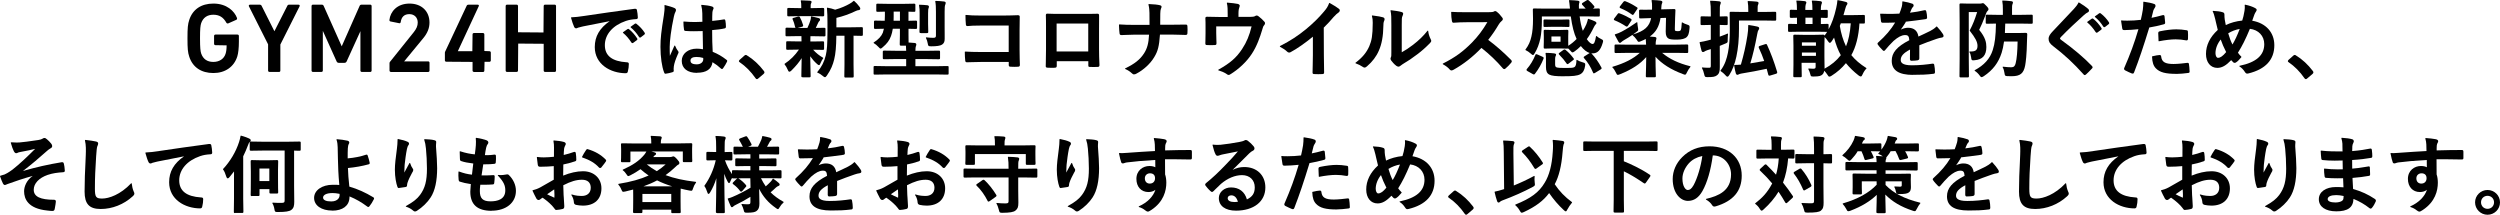 <?xml version="1.0" encoding="UTF-8"?><svg xmlns="http://www.w3.org/2000/svg" viewBox="0 0 629.82 54.1"><g id="a"/><g id="b"><g id="c"><g><path d="M53.76,18.4c-3.06,0-5.22-1.46-6.08-4.11-.36-1.07-.45-2.02-.45-4.64s.09-3.57,.45-4.64c.86-2.65,3.02-4.11,6.08-4.11,3.4,0,5.32,1.95,5.94,3.61,.07,.18,.01,.37-.14,.47l-2.08,.92s-.12,.02-.13,.02c-.13,0-.26-.08-.32-.19-.77-1.39-1.79-2.02-3.29-2.02s-2.57,.72-3.06,2.13c-.19,.59-.29,1.37-.29,3.82s.11,3.24,.29,3.81c.49,1.41,1.52,2.13,3.06,2.13s2.68-.78,3.08-2.03c.18-.54,.27-1.24,.27-2.14l-2.81-.05c-.2,0-.35-.14-.35-.35v-1.97c0-.2,.14-.35,.35-.35h5.55c.2,0,.35,.14,.35,.35v1.45c0,1.55-.15,2.93-.4,3.71-.82,2.62-3.06,4.18-6.01,4.18Z"/><path d="M67.89,18.12c-.2,0-.35-.14-.35-.35v-6.6L62.7,1.57c-.04-.1-.03-.19,.02-.27,.05-.08,.15-.12,.27-.12h2.49c.14,0,.33,.05,.44,.31l3.21,6.38,3.25-6.39c.09-.21,.22-.3,.43-.3h2.39c.16,0,.24,.07,.27,.12,.05,.07,.05,.17,.02,.26l-4.86,9.66v6.56c.01,.2-.13,.35-.34,.35h-2.41Z"/><path d="M91.15,18.12c-.2,0-.35-.14-.35-.35V7.85l-3.46,7.6c-.11,.25-.3,.38-.56,.38h-1.43c-.26,0-.45-.12-.56-.38l-3.46-7.68v10c0,.2-.14,.35-.35,.35h-2.14c-.2,0-.35-.14-.35-.35V1.52c0-.2,.14-.35,.35-.35h2.19c.26,0,.42,.1,.51,.31l4.55,10.19,4.51-10.19c.09-.21,.25-.31,.51-.31h2.16c.2,0,.35,.14,.35,.35V17.78c0,.2-.14,.35-.35,.35h-2.14Z"/><path d="M98.48,18.12c-.2,0-.35-.14-.35-.35v-1.84c0-.18,.04-.28,.15-.39l5.9-7.36c.74-.91,1.06-1.66,1.06-2.5,0-1.27-.85-2.12-2.12-2.12s-1.99,.71-2.17,2.01c-.03,.18-.15,.29-.32,.29l-2.24-.45c-.2-.03-.31-.2-.28-.41,.23-2.04,1.89-4.1,5.07-4.1,3.01,0,5.02,1.92,5.02,4.78,0,1.41-.51,2.67-1.6,3.98l-4.78,5.8h6.04c.2,0,.35,.14,.35,.35v1.97c0,.2-.14,.35-.35,.35h-9.41Z"/><path d="M119.4,18.12c-.2,0-.35-.14-.35-.35v-2.17l-6.62-.05c-.2,0-.35-.14-.35-.35v-1.89c0-.14,.03-.26,.09-.35l5.41-11.53c.09-.18,.22-.25,.44-.25h2.34c.15,0,.22,.06,.25,.11,.05,.07,.05,.16,.01,.25l-5.28,11.36h3.66l.05-4.23c0-.2,.14-.35,.35-.35h2.27c.2,0,.35,.14,.35,.35v4.18l1.28,.05c.2,0,.35,.14,.35,.35v1.97c0,.2-.14,.35-.35,.35h-1.23l-.05,2.22c0,.2-.14,.35-.35,.35h-2.27Z"/><path d="M137.32,18.12c-.2,0-.35-.14-.35-.35v-6.74l-6.42-.05-.05,6.79c0,.2-.14,.35-.35,.35h-2.41c-.2,0-.35-.14-.35-.35V1.52c0-.2,.14-.35,.35-.35h2.41c.2,0,.35,.14,.35,.35v6.61l6.42,.05,.05-6.66c0-.2,.14-.35,.35-.35h2.41c.2,0,.35,.14,.35,.35V17.78c0,.2-.14,.35-.35,.35h-2.41Z"/><path d="M157.69,18.45c-3.9,0-7.85-2.26-7.85-6.59,0-2.67,1.2-4.76,3.76-6.53-2.4,.45-4.53,.87-6.66,1.31l-.42,.1c-.46,.11-.64,.15-.89,.23l-.11,.05c-.11,.06-.24,.12-.39,.12-.19,0-.39-.15-.49-.37-.27-.57-.51-1.33-.78-2.28,0-.03,0-.06,.02-.09,.02-.03,.05-.04,.08-.04,1.06-.04,1.68-.12,3.33-.36l1.15-.17c2.7-.4,6.78-1,11.46-1.62,.05,0,.09,0,.13,0,.33,0,.41,.2,.43,.33,.1,.45,.21,1.24,.23,1.86,0,.37-.25,.42-.5,.42-1.04,.07-1.68,.18-2.53,.46-3.31,1.13-5.28,3.41-5.28,6.1s1.85,4.08,5.49,4.31h0c.27,0,.55,.05,.55,.41,0,.59-.09,1.33-.23,1.83-.06,.32-.17,.51-.5,.51Zm1.64-7.58c-.1,0-.19-.06-.27-.17-.66-1.02-1.33-1.78-2.1-2.42-.02-.02-.04-.05-.04-.08,0-.03,.02-.06,.04-.08l1.11-.78c.06-.05,.12-.07,.18-.07,.1,0,.18,.06,.25,.12,.68,.52,1.43,1.37,2.01,2.27,.12,.18,.09,.34-.09,.47l-.88,.65c-.08,.06-.15,.08-.22,.08Zm1.91-1.4c-.16,0-.24-.13-.27-.18-.59-.94-1.27-1.72-2.08-2.39-.02-.02-.04-.05-.04-.08,0-.03,.02-.06,.04-.08l1.05-.76c.07-.05,.13-.07,.19-.07,.09,0,.16,.04,.24,.12,.75,.57,1.53,1.41,2.02,2.19,.16,.24,.04,.41-.09,.51l-.84,.65c-.08,.06-.15,.09-.23,.09Z"/><path d="M167.65,18.58c-.21,0-.29-.17-.35-.35-.56-1.42-.91-3.89-.91-6.44,0-2.1,.19-3.81,.86-7.97,.1-.68,.23-1.61,.15-2.45,0-.03,0-.06,.03-.08,.02-.02,.04-.02,.07-.02,0,0,.02,0,.02,0,.88,.22,1.99,.55,2.41,.76,.26,.14,.37,.3,.37,.51,0,.18-.08,.35-.16,.51-.14,.24-.23,.53-.37,1.13-.72,3.31-1.05,6.21-1.05,7.62,0,.71,0,1.51,.04,2.27,.12-.28,.25-.56,.38-.83,.25-.55,.5-1.1,.76-1.71,.02-.04,.05-.06,.09-.06h0s.08,.02,.09,.06c.28,.65,.45,.94,.72,1.3,.08,.09,.15,.2,.15,.35,0,.12-.04,.24-.14,.39-.61,1.39-.95,2.39-1.05,3.15-.08,.54-.05,.85-.02,1.05,.04,.3-.19,.38-.32,.42-.49,.18-1.21,.3-1.59,.36-.07,.02-.13,.03-.18,.03Zm7.96-.22c-2.42,0-3.86-1.14-3.86-3.04,0-1.77,1.59-3.06,3.77-3.06,.51,0,1.09,.05,1.58,.15-.04-1.54-.06-3.01-.08-4.58-.73,.02-1.47,.04-2.21,.04s-1.42-.02-2.02-.07h0c-.26,0-.44-.06-.47-.36-.09-.53-.15-1.29-.15-1.92,0-.03,.01-.05,.03-.07,.02-.02,.04-.03,.07-.03h0c.91,.08,1.85,.13,2.79,.13,.63,0,1.27-.02,1.89-.06,0-.34,0-.67-.01-.99,0-.36-.01-.73-.01-1.12-.02-.79-.09-1.33-.27-2.03,0-.03,0-.06,.02-.09,.02-.02,.05-.04,.08-.04h0c1.19,.1,1.84,.19,2.56,.4,.11,.03,.45,.12,.45,.45,0,.11-.03,.18-.09,.29l-.05,.1c-.08,.18-.14,.44-.16,.7-.04,.68-.04,1.21-.04,2.11,1.16-.1,2.29-.27,2.87-.37,.05-.01,.11-.02,.15-.02,.23,0,.27,.21,.3,.35,.08,.38,.13,1.04,.13,1.51,0,.23-.12,.38-.32,.41-.74,.19-2.1,.35-3.15,.43,0,2.21,.04,3.66,.14,5.47,1.32,.54,2.35,1.14,3.45,2,.23,.15,.26,.27,.13,.54-.22,.44-.57,1.09-.98,1.63-.08,.11-.17,.17-.27,.17-.11,0-.2-.08-.26-.13-.64-.6-1.3-1.09-2.12-1.59-.24,1.77-1.56,2.66-3.92,2.66Zm-.19-4.01c-.94,0-1.47,.33-1.47,.91,0,.41,.17,.95,1.6,.95,.94,0,1.62-.53,1.62-1.27,0-.12,0-.22-.01-.34-.57-.17-1.11-.25-1.73-.25Z"/><path d="M190.7,19.94c-.15,0-.26-.07-.38-.26-1.09-1.59-2.49-3-3.94-3.98-.14-.09-.23-.18-.23-.29,0-.1,.07-.19,.17-.32l1.19-1.06c.13-.13,.25-.19,.38-.19,.11,0,.21,.05,.34,.15,1.59,.98,2.96,2.25,4.19,3.86,.13,.17,.17,.26,.17,.38,0,.15-.06,.25-.24,.41l-1.28,1.09c-.15,.13-.26,.21-.36,.21Z"/><path d="M213.04,19.54c-.27,0-.33-.07-.33-.35v-.14c.01-.31,.04-1.16,.04-2.76v-7.29h-2.05c-.03,2.75-.19,4.55-.55,5.99-.33,1.31-.77,2.5-1.82,4.02-.22,.29-.33,.44-.52,.44-.14,0-.27-.11-.52-.31-.44-.37-.91-.67-1.35-.83-.03-.01-.05-.04-.06-.07,0-.03,0-.06,.02-.09,1.12-1.34,1.74-2.56,2.14-4.22,.3-1.24,.42-2.93,.42-6.02v-2.29c0-1.26-.02-2.35-.13-3.58,0-.03,0-.06,.03-.08,.02-.02,.04-.03,.07-.03h.02c.75,.13,1.31,.28,1.95,.51,1.53-.41,2.78-1.01,3.55-1.44,.42-.23,.74-.45,1.1-.77,.02-.02,.04-.02,.07-.02s.05,0,.06,.02c.45,.38,.94,.91,1.38,1.51,.11,.16,.17,.3,.17,.46,0,.18-.17,.32-.4,.35-.24,.02-.47,.09-.79,.24-1.55,.75-3.18,1.33-4.83,1.71v2.38h3.49c1.63,0,2.4-.03,2.7-.04h.15c.27,0,.33,.06,.33,.33v1.53c0,.27-.06,.33-.33,.33h-.23c-.28-.01-.84-.03-1.79-.04v7.29c0,1.6,.03,2.44,.04,2.76v.14c0,.26-.04,.35-.31,.35h-1.72Zm-10.83-.08c-.27,0-.33-.06-.33-.33s0-.66,.02-1.2c.02-.78,.04-1.86,.06-3.29-.65,1.04-1.41,1.96-2.56,3.11-.22,.2-.37,.32-.51,.32-.22,0-.33-.23-.43-.48-.23-.54-.51-1.03-.8-1.38-.02-.02-.03-.05-.02-.08,0-.03,.02-.05,.04-.07,1.43-.95,2.63-2.14,3.59-3.56h-.34c-1.43,0-2.1,.03-2.39,.04h-.15c-.27,0-.33-.06-.33-.33v-1.49c0-.27,.06-.33,.33-.33h.15c.28,.02,.96,.04,2.39,.04h.99v-.28c0-.43,0-.76-.02-1.05h-1.12c-1.46,0-2.15,.03-2.43,.04h-.15c-.25,0-.31-.06-.31-.33v-1.51c0-.26,.06-.33,.31-.33h.15c.26,.01,.85,.04,2.06,.04-.05-.05-.08-.13-.1-.21l-.06-.23c-.14-.58-.27-1.09-.52-1.6-.06-.11-.11-.22-.07-.32,.04-.1,.16-.14,.32-.17l1.06-.31c.09-.02,.15-.03,.2-.03,.18,0,.24,.12,.29,.23,.29,.52,.56,1.16,.78,1.91,.03,.1,.05,.2,0,.29-.05,.09-.15,.13-.28,.17l-1.09,.29h2.47c.35-.69,.6-1.43,.76-1.92,.1-.3,.12-.54,.14-.9,0-.03,.02-.05,.04-.07,.02-.01,.04-.02,.06-.02h.02c.47,.09,.86,.19,1.25,.29,.19,.05,.38,.1,.58,.15,.24,.07,.33,.18,.33,.39,0,.16-.06,.27-.2,.39-.11,.09-.19,.21-.29,.44-.21,.47-.37,.83-.58,1.25,.95,0,1.51-.02,1.83-.03h.28c.27,0,.33,.06,.33,.32v1.51c0,.27-.06,.33-.33,.33h-.15c-.29-.01-.98-.04-2.43-.04h-.88c-.02,.16-.02,.46-.02,1.05v.28h.61c1.41,0,2.08-.03,2.37-.04h.15c.27,0,.33,.06,.33,.33v1.49c0,.27-.06,.33-.33,.33h-.15c-.28-.02-.93-.04-2.29-.04,.75,.83,1.59,1.51,2.51,2.02,.03,.01,.04,.04,.05,.07s0,.06-.02,.08c-.24,.32-.44,.66-.72,1.32-.07,.18-.16,.4-.34,.4-.12,0-.3-.11-.51-.32-.61-.53-1.18-1.18-1.7-1.92,.02,1.68,.05,2.91,.08,3.78,.02,.54,.03,.93,.03,1.2s-.07,.33-.35,.33h-1.66Zm4.93-15.35c-.28-.01-.93-.04-2.3-.04h-3.7c-1.37,0-2.04,.03-2.32,.04h-.16c-.27,0-.33-.06-.33-.33v-1.45c0-.27,.06-.33,.33-.33h.16c.28,.02,.95,.04,2.32,.04h.72v-.47c0-.42-.01-.91-.12-1.36,0-.03,0-.06,.02-.09,.02-.02,.05-.04,.08-.04h0c.76,.02,1.43,.04,2.19,.1,.35,.03,.43,.18,.43,.29,0,.13-.05,.24-.11,.36-.12,.22-.12,.36-.12,.76v.45h.61c1.37,0,2.03-.03,2.3-.04h.15c.28,0,.35,.06,.35,.33v1.45c0,.27-.07,.33-.35,.33h-.15Z"/><path d="M238.55,18.8c-.29-.01-.99-.04-2.45-.04h-13.08c-1.46,0-2.17,.03-2.47,.04h-.16c-.28,0-.31-.08-.31-.33v-1.53c0-.24,.04-.31,.31-.31h.16c.29,.01,1.01,.04,2.47,.04h5.27v-1.79h-2.67c-1.63,0-2.41,.03-2.72,.04h-.15c-.28,0-.35-.06-.35-.33v-1.49c0-.29,.07-.35,.35-.35h.15c.31,.01,1.09,.04,2.72,.04h2.67c0-.45-.02-.86-.06-1.29h-1.23c-.27,0-.33-.07-.33-.35v-.17c.02-.3,.04-.99,.04-2.18v-1.56h-1.79c-.11,.72-.26,1.32-.45,1.83-.4,1.11-1.03,1.95-2.09,2.83-.26,.23-.39,.34-.53,.34-.16,0-.27-.12-.5-.37-.45-.48-.85-.8-1.23-1.01-.03-.02-.05-.05-.05-.08s.02-.07,.05-.09c1.15-.72,1.94-1.57,2.29-2.45,.1-.29,.19-.63,.27-1-1.05,.01-1.65,.03-1.94,.04h-.23c-.27,0-.33-.06-.33-.35v-1.41c0-.27,.06-.33,.33-.33h.13c.27,.01,.93,.04,2.25,.04,.02-.41,.04-.84,.04-1.33v-.97c-.86,.01-1.36,.03-1.62,.04h-.22c-.27,0-.33-.06-.33-.33V1.26c0-.27,.06-.33,.33-.33h.15c.28,.01,.97,.04,2.41,.04h4.07c1.44,0,2.13-.03,2.41-.04h.15c.27,0,.33,.06,.33,.33v1.39c0,.27-.06,.33-.33,.33h-.22c-.21-.01-.58-.03-1.19-.04v2.3c.96,0,1.47-.03,1.7-.04h.14c.27,0,.33,.06,.33,.33v1.41c0,.28-.06,.35-.33,.35h-.22c-.26-.01-.75-.03-1.61-.04v1.56c0,.92,0,1.53,.02,1.9,.53,.02,1.04,.06,1.57,.12,.22,.03,.38,.18,.38,.35s-.04,.32-.11,.48c-.07,.17-.11,.43-.12,1.14h2.99c1.65,0,2.43-.03,2.74-.04h.15c.27,0,.33,.06,.33,.35v1.49c0,.27-.06,.33-.33,.33h-.15c-.31-.01-1.1-.04-2.74-.04h-2.99v1.79h5.46c1.46,0,2.16-.03,2.45-.04h.15c.27,0,.31,.07,.31,.3v1.53c0,.25-.03,.33-.31,.33h-.15Zm-11.83-13.57V2.93h-1.58v1.24c0,.36,0,.72-.02,1.06h1.6Zm7.85,6.43c-.69,0-.74-.05-.85-.73-.08-.49-.23-.94-.45-1.38-.02-.03-.01-.07,0-.1,.02-.03,.05-.04,.08-.04h.01c.67,.08,1.28,.12,1.75,.12,.58,0,.68-.17,.68-.59V3c0-1.19-.03-1.92-.17-2.65,0-.03,0-.06,.02-.08,.02-.02,.05-.04,.08-.04h0c.78,.02,1.35,.06,2.11,.15,.25,.03,.42,.16,.42,.33,0,.21-.07,.37-.13,.52-.1,.22-.14,.69-.14,1.72V6.99c0,.6,0,1.15,.01,1.65,0,.41,0,.79,0,1.12,0,.65-.11,1.1-.65,1.47-.45,.3-1.33,.44-2.79,.44Zm-2.6-3.34c-.27,0-.33-.07-.33-.35v-.18c.02-.27,.04-.84,.04-1.82V3.38c0-.77-.02-1.35-.15-2.08,0-.03,0-.06,.02-.08,.02-.02,.05-.03,.08-.03h0c.78,.02,1.24,.06,1.92,.12,.34,.03,.47,.19,.47,.34,0,.16-.02,.26-.09,.4-.07,.14-.12,.42-.12,1.34v2.6c0,.97,.02,1.54,.04,1.82v.18c0,.29-.06,.35-.35,.35h-1.53Z"/><path d="M255.55,16.84c-.32,0-.63-.01-.93-.03-.36-.02-.49-.07-.49-.46v-.74h-7.12c-.85,0-1.61,.03-2.31,.05-.39,.01-.77,.03-1.13,.03-.32,0-.38-.23-.4-.41-.07-.59-.11-1.37-.11-2.19,0-.03,.01-.05,.03-.07,.02-.02,.04-.03,.07-.03h0c1.12,.07,2.38,.11,3.86,.11h7.1V6.44h-7.23c-1.39,0-2.39,.04-3.14,.13h0c-.38,0-.42-.26-.42-.46-.06-.53-.1-1.5-.1-2.25,0-.03,.01-.06,.03-.07,.02-.02,.04-.03,.07-.03h0c1.25,.12,1.97,.15,3.5,.15h6.24c1.09,0,2.2-.04,3.31-.08h0c.16,0,.34,.01,.44,.12,.09,.1,.09,.24,.08,.34,0,.55-.01,1.1-.02,1.65-.01,.55-.02,1.1-.02,1.66v5.02c0,1.46,.06,3.04,.08,3.71,0,.39-.17,.46-.47,.48-.3,.02-.61,.03-.93,.03Z"/><path d="M264.82,17.08c-.29,0-.57,0-.83-.02-.25-.01-.39-.04-.47-.14-.07-.08-.07-.2-.07-.29l.02-.76c.02-.98,.05-2.16,.05-3.41V6.64c0-.9,0-1.83-.04-2.8,0-.35,.21-.4,.33-.4,1.12,.06,2.34,.06,3.76,.06h5c1.39,0,2.96,0,3.94-.04h0c.09,0,.21,0,.29,.1,.08,.08,.1,.21,.09,.43,0,.48,0,1,0,1.54,0,.59-.01,1.21-.01,1.86v5.02c0,1.44,.04,2.38,.08,3.28l.03,.71c0,.38-.19,.46-.5,.46-.31,.01-.64,.02-.97,.02s-.65,0-.97-.02c-.34,0-.37-.13-.37-.44v-1.01h-7.95v1.14c0,.44-.16,.5-.56,.52-.27,.01-.55,.02-.83,.02Zm9.34-4.1V5.93h-7.97v7.04h7.97Z"/><path d="M285.75,18.76c-.2,0-.37-.08-.53-.24-.57-.52-1.07-.85-1.73-1.13-.04-.02-.06-.05-.06-.09,0-.04,.02-.08,.06-.09,2.35-1.12,3.72-2.21,4.73-3.77,.79-1.22,1.15-2.54,1.26-4.7h-3.95c-.65,0-1.37,.03-2.01,.06-.37,.02-.72,.03-1.01,.04h0c-.38,0-.44-.22-.47-.49-.06-.38-.1-1.12-.13-1.83v-.26s0-.06,.02-.08c.02-.02,.04-.03,.07-.03h0c1.36,.11,2.53,.11,3.56,.11h4.04c0-1.02,0-2.11-.02-3.01-.02-.65-.04-1.26-.25-2.1,0-.03,0-.06,.02-.09,.02-.02,.05-.04,.08-.04h0c1.29,.05,2.23,.15,2.81,.3,.19,.05,.39,.14,.39,.39,0,.15-.07,.32-.16,.5-.08,.17-.16,.67-.16,1.24,0,.96,0,1.64-.02,2.78h2.71c1.18,0,2.56-.02,3.65-.04h.11c.31,0,.37,.16,.39,.47,.04,.53,.04,1.12,0,1.65,0,.37-.12,.49-.5,.49-.34,0-.84-.02-1.4-.04-.69-.02-1.48-.05-2.13-.05h-2.89c-.21,2.94-.52,4.17-1.44,5.68-.98,1.65-2.67,3.21-4.51,4.17-.17,.11-.34,.16-.53,.16Z"/><path d="M309.54,18.89c-.18,0-.33-.1-.5-.23-.68-.46-1.32-.7-2.07-.93-.04-.01-.07-.04-.07-.08,0-.04,.02-.08,.05-.1,2.93-1.62,4.55-3.03,5.97-5.2,1.12-1.69,1.86-3.46,2.39-5.7h-8.91v1.66c0,.56,.02,1.13,.04,1.7l.03,.84c0,.38-.1,.5-.44,.5-.31,.02-.64,.03-.97,.03s-.66-.01-.97-.03h0c-.32,0-.43-.1-.43-.41l.02-.75c.01-.68,.03-1.23,.03-1.86v-1.7c0-.67,0-1.42-.04-2.03-.01-.13,.03-.21,.07-.26,.07-.08,.18-.12,.32-.12,.95,.04,2.11,.06,3.19,.06h2.04v-.72c0-1.1,0-1.96-.21-2.77,0-.03,0-.06,.02-.09,.02-.02,.05-.04,.08-.04h0c1.22,.1,2.1,.21,2.62,.32,.25,.05,.41,.15,.49,.3,.07,.14,.05,.3-.04,.49-.09,.25-.24,.68-.24,1.57v.91h2.71c1,0,1.28-.07,1.52-.22,.1-.08,.23-.12,.35-.12,.19,0,.38,.09,.53,.24,.4,.3,1.02,.85,1.41,1.31,.11,.11,.17,.24,.17,.38,0,.18-.07,.34-.23,.53-.23,.22-.31,.54-.4,.85l-.04,.14c-.62,2.06-1.37,4.24-2.66,6.2-1.25,1.94-3.34,3.92-5.45,5.18-.14,.1-.26,.14-.39,.14Z"/><path d="M332.12,18.69c-.36,0-.72-.01-1.06-.03h0c-.09,0-.22-.01-.31-.1-.09-.1-.09-.24-.08-.34,0-.62,.02-1.22,.04-1.82,.02-.83,.04-1.65,.04-2.48v-4.68c-1.92,1.59-4.06,3.08-5.63,3.91-.1,.06-.22,.09-.36,.09-.19,0-.34-.07-.51-.24-.39-.39-.97-.79-1.78-1.22-.03-.02-.05-.05-.05-.09,0-.04,.02-.07,.05-.09,2.71-1.39,4.49-2.56,6.6-4.29,1.7-1.4,3.2-2.87,4.46-4.38,.68-.8,.97-1.22,1.31-2.13,.01-.03,.03-.05,.06-.06,.01,0,.02,0,.03,0,.02,0,.03,0,.05,.01,1.06,.59,1.92,1.13,2.35,1.48,.13,.08,.2,.23,.2,.39,0,.2-.14,.42-.34,.55-.33,.22-.66,.51-1.24,1.14-.75,.9-1.51,1.72-2.46,2.65l.03,6.88c0,1.45,.02,2.69,.06,4.36,.01,.16-.02,.27-.09,.35-.09,.1-.23,.11-.33,.11-.33,.02-.69,.03-1.05,.03Z"/><path d="M343.75,17.02c-.17,0-.33-.09-.46-.19-.53-.36-1.02-.6-1.76-.87-.03-.01-.06-.04-.06-.08,0-.04,0-.07,.04-.09,1.69-1.27,2.75-2.55,3.45-4.14,.6-1.45,.85-2.6,.87-5.9,0-.78-.04-1.11-.21-1.74,0-.03,0-.07,.02-.09,.02-.02,.05-.03,.08-.03h.01c1.43,.18,2.23,.32,2.69,.47,.18,.05,.3,.15,.36,.28,.06,.14,.05,.31-.03,.51-.23,.45-.24,.9-.24,1.39-.04,2.55-.41,4.58-1.14,6.21-.62,1.46-1.63,2.8-3.01,3.98-.22,.18-.41,.3-.61,.3Zm8.55-.23c-.14,0-.29-.06-.49-.18-.58-.4-1.13-1.1-1.29-1.31-.13-.19-.21-.34-.21-.5,0-.12,.03-.22,.09-.36,.12-.22,.12-.43,.12-1.2V6.32c0-1.84,0-2.68-.21-3.63,0-.03,0-.07,.02-.09,.02-.02,.05-.03,.07-.03h.01c.79,.1,1.99,.25,2.64,.45,.3,.07,.45,.22,.45,.45,0,.17-.1,.41-.18,.57-.18,.38-.18,.78-.18,2.29v6.84c.9-.49,1.8-1.08,2.82-1.86,1.48-1.13,2.64-2.26,3.66-3.55,.02-.02,.05-.04,.08-.04,0,0,.02,0,.03,0,.04,.01,.07,.04,.07,.08,.08,.73,.29,1.41,.64,2.09l.04,.1c.05,.11,.09,.2,.09,.3,0,.18-.1,.35-.34,.59-1.08,1.1-2.04,1.95-3.12,2.76-1.23,.95-2.42,1.75-3.75,2.53-.31,.2-.39,.27-.51,.37l-.09,.07c-.14,.12-.32,.19-.48,.19Z"/><path d="M365.67,17.75c-.16,0-.31-.08-.43-.22-.4-.49-.94-.9-1.73-1.34-.03-.02-.05-.05-.05-.09s.02-.07,.05-.09c3.09-1.56,5.08-3.01,7.36-5.33,1.55-1.61,2.67-3.1,3.84-5.1l-5.24,.02c-1.09,0-2.17,.04-3.31,.13h0c-.3,0-.35-.3-.38-.44-.1-.43-.19-1.44-.19-2.2,0-.03,.01-.05,.03-.07,.02-.02,.04-.03,.07-.03h0c1.13,.08,2.19,.08,3.54,.08h5.77c.73,0,1.1-.02,1.4-.18,.08-.07,.17-.1,.28-.1,.14,0,.25,.07,.37,.15,.5,.38,.99,.91,1.44,1.53,.07,.11,.12,.22,.12,.33s-.05,.3-.31,.5c-.28,.23-.54,.54-.75,.9-.81,1.38-1.6,2.53-2.63,3.85,1.98,1.47,3.8,3.07,5.75,5.03,.09,.09,.2,.23,.2,.36,0,.12-.06,.24-.17,.38-.44,.53-.93,1.03-1.42,1.44-.1,.1-.21,.15-.32,.15-.15,0-.26-.1-.36-.2-1.61-1.88-3.32-3.51-5.38-5.14-2.17,2.26-4.53,4.11-7.02,5.5l-.11,.05c-.15,.07-.28,.13-.42,.13Z"/><path d="M393.98,19.22c-2.02,0-3.09-.12-3.68-.43-.59-.33-.83-.89-.83-1.92v-1.85c0-.59,0-.98-.1-1.58,0-.03,0-.06,.02-.08s.05-.04,.08-.04c.74,0,1.51,.05,2.09,.13,.22,.04,.46,.1,.46,.29,0,.15-.03,.23-.12,.4-.08,.18-.12,.39-.12,.71v1.34c0,.42,.08,.63,.29,.75,.31,.16,1.22,.18,2.07,.18h.59c1.12,0,1.57-.02,1.92-.22,.31-.16,.48-.74,.5-1.72,0-.04,.02-.07,.05-.09,.01,0,.03-.01,.05-.01,.02,0,.04,0,.05,.02,.38,.25,.84,.44,1.48,.62,.59,.18,.62,.23,.56,.84-.16,1.09-.53,1.75-1.2,2.13-.81,.44-1.99,.52-4.17,.52Zm-7.55-.46c-.08,0-.17-.04-.28-.1l-1.32-.74c-.12-.07-.23-.15-.26-.27-.02-.1,.03-.2,.1-.28,.84-.94,1.62-2.24,2.11-3.48,.04-.11,.09-.25,.25-.25,.08,0,.17,.04,.3,.09l1.24,.55c.3,.14,.37,.22,.29,.5-.54,1.37-1.24,2.62-2.16,3.81-.06,.08-.14,.17-.26,.17Zm15.13-.27c-.15,0-.2-.15-.23-.21-.6-1.42-1.31-2.57-2.23-3.6-.07-.07-.15-.16-.13-.26,.01-.11,.1-.18,.26-.27l1.11-.71c.07-.04,.12-.06,.16-.08-.76-.24-1.54-.85-2.24-1.76-.56,.55-1.04,.97-1.53,1.31-.31,.21-.44,.29-.56,.29-.17,0-.28-.13-.53-.42-.22-.24-.39-.42-.6-.59-.06,.05-.16,.05-.26,.05h-.18c-.23-.02-.69-.04-1.61-.04h-1.97c-.92,0-1.37,.02-1.61,.04h-.18c-.27,0-.33-.06-.33-.32,0-.04,0-.1,0-.19,.01-.2,.03-.53,.03-1.16v-1.38c0-.62-.02-.96-.03-1.16,0-.08,0-.14,0-.19,0-.27,.06-.33,.33-.33h.18c.23,.02,.69,.04,1.61,.04h1.97c.92,0,1.37-.02,1.61-.04h.18c.27,0,.33,.06,.33,.32,0,.04,0,.09,0,.16-.01,.19-.03,.54-.03,1.18v1.38c0,.41,0,.69,.01,.89v.09c.78-.48,1.46-1.05,2.1-1.71-.65-1.38-1.13-3.24-1.46-5.68h-7.29v1.31c0,1.2-.15,3.19-.38,4.24-.34,1.52-.75,2.59-1.42,3.7-.17,.3-.28,.47-.46,.47-.12,0-.24-.1-.51-.34-.42-.38-.88-.69-1.32-.89-.03-.01-.05-.04-.06-.07,0-.03,0-.06,.02-.08,.81-1.11,1.21-2.01,1.5-3.3,.27-1.16,.4-2.53,.4-4.45,0-1.14-.02-1.81-.04-2.11v-.18c0-.27,.08-.31,.35-.31h.15c.31,.01,1.07,.04,2.68,.04h6.17c-.02-.2-.04-.39-.06-.59-.05-.52-.1-1.02-.18-1.44,0-.03,0-.06,.02-.08,.02-.02,.05-.04,.08-.04h0c.86,.02,1.7,.1,2.13,.15,.37,.04,.4,.24,.4,.33,0,.15-.05,.27-.09,.37-.07,.23-.06,.58-.04,1.17v.13h1.71c-.29-.35-.62-.72-.83-.92-.09-.06-.13-.15-.13-.26,0-.06,.02-.2,.22-.3l.96-.6c.12-.07,.2-.1,.28-.1,.11,0,.19,.05,.28,.13,.35,.29,.94,.88,1.32,1.38,.21,.27,.05,.4-.12,.54l-.21,.13c.72,0,1.12-.03,1.31-.04h.14c.26,0,.33,.06,.33,.3v1.41c0,.27-.06,.33-.33,.33h-.15c-.31-.01-1.07-.04-2.66-.04h-1.94c.17,1.41,.43,2.61,.8,3.64,.38-.59,.66-1.17,.89-1.67,.18-.48,.31-.91,.39-1.28,0-.03,.02-.05,.05-.06,.02,0,.03-.01,.05-.01,0,0,.02,0,.03,0,.6,.18,1.2,.41,1.71,.66,.19,.09,.31,.25,.31,.38,0,.17-.11,.27-.22,.38-.12,.12-.2,.24-.4,.61-.59,1.23-1.17,2.22-1.81,3.08,.57,.84,1.12,1.22,1.43,1.22,.42,0,.63-.45,.89-1.93,0-.04,.03-.07,.07-.08,.01,0,.02,0,.03,0,.02,0,.05,0,.07,.03,.31,.29,.73,.54,1.02,.67,.38,.18,.6,.29,.6,.57,0,.12-.04,.27-.11,.49-.54,1.83-1.3,2.61-2.51,2.61-.12,0-.23,0-.35-.03l.02,.02c.99,1.07,1.8,2.22,2.5,3.53,.14,.27,.1,.36-.2,.55l-1.3,.8c-.15,.09-.24,.15-.33,.15Zm-8.41-7.97v-1.33h-2.3v1.33h2.3Zm1.74,5.64c-.12,0-.19-.1-.25-.2-.49-.73-1.05-1.4-1.81-2.17-.08-.08-.15-.15-.15-.25,0-.1,.09-.17,.24-.28l.93-.67c.12-.08,.21-.13,.3-.13,.09,0,.17,.04,.26,.11,.85,.69,1.41,1.34,1.99,2.1,.06,.07,.13,.15,.11,.24-.01,.09-.08,.15-.2,.24l-1.09,.84c-.14,.12-.24,.17-.33,.17Zm.02-9.37c-.25-.01-.77-.04-1.72-.04h-2.14c-.94,0-1.45,.02-1.7,.04h-.17c-.27,0-.33-.06-.33-.32v-1.22c0-.28,.06-.35,.33-.35h.17c.25,.02,.76,.04,1.7,.04h2.14c.95,0,1.47-.02,1.72-.04h.17c.27,0,.31,.08,.31,.35v1.22c0,.26-.06,.33-.31,.33h-.17Z"/><path d="M414.96,19.47c-.27,0-.33-.06-.33-.33,0-.15,0-.43,.02-.84,.02-.82,.07-2.16,.08-3.92-1.52,1.75-3.68,3.16-6.58,4.31-.29,.12-.44,.17-.56,.17-.23,0-.31-.17-.47-.52-.27-.58-.6-1.07-.9-1.35-.03-.02-.04-.06-.03-.1,0-.04,.03-.06,.07-.07,3.04-.91,5.17-1.99,6.85-3.5h-3.35c-1.5,0-2.22,.03-2.51,.04h-.15c-.28,0-.35-.06-.35-.33v-1.49c0-.27,.07-.33,.35-.33h.15c.29,.02,1.01,.04,2.51,.04h4.94c-.02-.45-.04-.87-.09-1.44-.37,.21-.77,.39-1.2,.56-.24,.11-.39,.17-.54,.17-.22,0-.32-.17-.54-.54-.31-.44-.7-.87-1.01-1.1-.03-.02-.04-.06-.04-.1,0,0,0-.02,0-.03-.71,.49-1.49,.97-2.23,1.39-.33,.21-.49,.35-.57,.42-.11,.11-.22,.22-.36,.22-.18,0-.29-.14-.38-.28-.24-.4-.5-.9-.76-1.41l-.16-.32s-.01-.06,0-.09c.01-.03,.04-.05,.06-.06,.63-.18,1.07-.37,1.66-.67,1.35-.72,2.56-1.48,3.79-2.36,.02-.01,.04-.02,.06-.02,.01,0,.03,0,.04,0,.03,.02,.05,.05,.06,.08,.02,.43,.08,.87,.15,1.27,.13,.73,.12,.77-.44,1.15-.26,.19-.53,.39-.81,.59,2.92-.88,4.13-1.97,4.58-4.12h-.26c-1.58,.04-2.19,.06-2.4,.08h-.1s-.16,0-.22-.09c-.04-.06-.04-.14-.04-.24l-.02-1.55c0-.27,.07-.33,.35-.33h.19c.18,0,.46,.02,.92,.02,.33,0,.76,0,1.3-.02h.5c.01-.2,.01-.42,.01-.63,.02-.62-.01-1.1-.12-1.68,0-.03,0-.06,.02-.08,.02-.02,.05-.04,.08-.04h0c.89,.03,1.61,.08,2.13,.15,.17,.03,.49,.08,.49,.37,0,.13-.05,.25-.13,.42-.05,.14-.12,.41-.14,1.03,0,.08,0,.17-.01,.25,0,.05,0,.1,0,.14l.61-.02c1.5-.02,2.2-.05,2.48-.06h.15c.22,0,.33,.04,.33,.33-.04,.57-.06,1.27-.08,1.92l-.07,2.62c0,.24,0,.52,.07,.57,.1,.08,.35,.13,.69,.13,.49,0,.64-.13,.71-.25,.14-.21,.22-.76,.28-1.88,0-.04,.02-.07,.06-.08,.01,0,.03,0,.04,0,.02,0,.04,0,.06,.02,.27,.19,.73,.39,1.19,.53,.63,.2,.66,.29,.6,.9-.11,1.43-.36,1.92-.69,2.23-.43,.43-1.28,.66-2.52,.66-1.1,0-1.81-.05-2.18-.33-.31-.24-.63-.62-.61-1.74l.08-3.42-1.39,.04c-.34,2.16-1.16,3.57-2.7,4.67,.43,.02,.86,.06,1.28,.11,.23,.03,.4,.16,.4,.33,0,.13-.04,.25-.07,.36-.02,.07-.05,.14-.05,.22-.06,.22-.08,.5-.08,1.02h5.21c1.5,0,2.22-.03,2.51-.04h.15c.27,0,.33,.06,.33,.33v1.49c0,.27-.06,.33-.33,.33h-.15c-.29-.01-1.01-.04-2.51-.04h-3.59c1.86,1.55,4.12,2.63,7.08,3.37,.03,0,.06,.03,.07,.07,.01,.03,0,.07-.02,.1-.31,.36-.65,.9-.87,1.38-.17,.39-.26,.58-.51,.58-.1,0-.21-.04-.37-.1l-.16-.06c-3.02-1.13-5.27-2.56-6.88-4.36,0,1.84,.04,3.25,.07,4.09,0,.36,.02,.61,.02,.75,0,.27-.06,.33-.33,.33h-1.83Zm-5.14-12.78c-.08,0-.16-.04-.23-.08-.86-.57-1.9-1.12-2.8-1.48-.1-.04-.19-.09-.21-.19-.03-.1,.02-.2,.11-.32l.8-1.05c.11-.16,.18-.25,.32-.25,.06,0,.12,.02,.21,.05,.89,.32,1.86,.79,2.83,1.35,.11,.08,.2,.15,.2,.28,0,.09-.05,.19-.15,.31l-.75,1.15c-.09,.13-.19,.24-.33,.24Zm1.52-2.93c-.08,0-.15-.05-.22-.1-.91-.68-1.81-1.14-2.88-1.6-.1-.04-.19-.1-.21-.19-.02-.1,.03-.19,.11-.3l.82-1.07c.11-.13,.21-.22,.35-.22,.05,0,.11,.01,.19,.04,.93,.36,1.81,.82,2.86,1.5,.12,.07,.19,.12,.19,.23,0,.08-.04,.16-.1,.25l-.82,1.21c-.08,.13-.17,.25-.3,.25Z"/><path d="M430.23,19.43c-.7,0-.74-.03-.9-.73-.13-.6-.33-1.16-.56-1.57-.02-.03-.02-.07,0-.1,.02-.03,.05-.04,.08-.04h.01c.51,.06,1.04,.08,1.69,.08,.36,0,.45-.05,.45-.53v-4.17l-.9,.28c-.36,.12-.55,.24-.67,.32-.16,.1-.29,.14-.39,.14-.23,0-.32-.18-.37-.32-.15-.5-.31-1.19-.49-2.07,0-.03,0-.05,.02-.08s.04-.04,.07-.04c.7-.11,1.22-.22,1.92-.4l.81-.21v-3.71h-.17c-1.15,0-1.69,.03-1.93,.04h-.15c-.27,0-.33-.06-.33-.33v-1.55c0-.27,.06-.33,.33-.33h.15c.24,.02,.78,.04,1.93,.04h.17v-.89c0-1.38-.02-2.04-.17-2.97,0-.03,0-.06,.02-.08,.02-.02,.05-.03,.08-.03h0c.83,.02,1.5,.07,2.17,.15,.25,.02,.42,.16,.42,.33s-.06,.3-.11,.44c-.14,.28-.14,.75-.14,2.12v.93c.87,0,1.32-.03,1.53-.04h.13c.27,0,.33,.06,.33,.33v1.55c0,.27-.06,.33-.33,.33h-.21c-.23-.01-.68-.03-1.46-.04v2.95c.78-.28,1.39-.53,1.94-.77,.01,0,.03,0,.04,0,.02,0,.04,0,.06,.02,.03,.02,.04,.06,.04,.09-.03,.23-.08,.82-.08,1.44,.02,.69,0,.73-.6,.97l-1.4,.58v1.07c0,.8,0,1.68,.01,2.48,0,.67,0,1.29,0,1.76,0,1.04-.11,1.66-.71,2.1-.5,.37-.99,.46-2.37,.46Zm4.96-.11c-.15,0-.29-.13-.49-.35-.45-.51-.87-.82-1.22-1.06-.02-.02-.04-.04-.04-.07s0-.06,.02-.08c1.13-1.47,1.57-3.08,1.85-4.45,.32-1.57,.48-3.49,.48-5.88s-.03-3.53-.04-3.96v-.17c0-.27,.06-.33,.33-.33h.16c.31,.02,1.09,.04,2.68,.04h1.52v-.45c0-.89-.02-1.42-.15-2.19,0-.03,0-.06,.02-.08,.02-.02,.05-.03,.08-.03h0c.73,.02,1.42,.08,2.13,.14,.33,.03,.51,.17,.51,.34s-.06,.3-.11,.44c-.12,.25-.12,.51-.12,1.08v.75h1.6c1.57,0,2.32-.03,2.62-.04h.15c.26,0,.31,.08,.31,.33v1.58c0,.24-.05,.33-.31,.33h-.15c-.3-.01-1.05-.04-2.62-.04h-6.3v2.06c0,2.71-.21,4.94-.65,7.01-.41,1.9-.98,3.38-1.78,4.65-.19,.29-.31,.42-.46,.42Zm10.55-.26c-.18,0-.23-.14-.27-.27l-.39-1.46c-1.92,.43-4.54,.9-6.38,1.2-.33,.06-.57,.14-.66,.2-.11,.07-.21,.12-.37,.12s-.29-.14-.37-.36c-.17-.6-.28-1.19-.42-2.01,0-.03,0-.06,.02-.08s.05-.04,.08-.04c.61,0,1.1-.04,1.6-.08,.73-2.5,1.23-4.71,1.64-7.31,.14-.95,.21-1.54,.21-2.57,0-.03,.01-.06,.03-.08,.02-.02,.04-.02,.07-.02h.02c.79,.12,1.54,.24,2.19,.4,.14,.04,.45,.13,.45,.41,0,.17-.05,.3-.17,.44-.13,.17-.21,.42-.31,.98-.57,3.04-1.13,5.41-1.76,7.44,1.12-.18,2.37-.39,3.5-.6-.35-1.03-.79-2.12-1.35-3.32-.09-.29-.02-.4,.27-.49l1.3-.42c.11-.04,.18-.05,.23-.05,.17,0,.24,.13,.29,.26,.89,1.91,1.77,4.25,2.52,6.75,.09,.3-.06,.42-.32,.5l-1.39,.42c-.13,.04-.21,.06-.27,.06Z"/><path d="M452.11,19.45c-.27,0-.33-.06-.33-.33v-.16c.02-.32,.04-1.11,.04-2.61v-4.89c0-1.21-.03-1.9-.04-2.2v-.17c0-.28,.06-.35,.33-.35h.16c.26,.02,.86,.04,2.07,.04h2.79c1.21,0,1.79-.03,2.05-.04h.15c.23,0,.3,.07,.32,.25,.25-.33,.47-.65,.66-.96h-.08c-.29-.01-.99-.04-2.47-.04h-4.37c-1.48,0-2.17,.03-2.45,.04h-.15c-.27,0-.33-.06-.33-.33v-1.36c0-.27,.06-.33,.33-.33h.14c.23,.02,.76,.04,1.78,.04v-1.58c-.66,.01-1.04,.03-1.25,.03h-.21c-.29,0-.35-.06-.35-.35v-1.36c0-.27,.07-.33,.35-.33h.13c.19,.02,.57,.04,1.32,.04,0-.76-.02-1.56-.15-2.25,0-.03,0-.06,.02-.08,.02-.02,.05-.03,.08-.03h0c.72,.02,1.25,.06,2,.15,.35,.06,.42,.21,.42,.33,0,.15-.05,.26-.1,.38-.02,.05-.04,.1-.06,.15-.08,.22-.1,.68-.1,1.36h1.79c0-.76-.02-1.56-.15-2.26,0-.03,0-.06,.02-.08,.02-.02,.05-.03,.08-.03h0c.72,.02,1.25,.06,2,.15,.33,.03,.45,.19,.45,.33,0,.16-.05,.31-.11,.45l-.05,.13c-.08,.22-.12,.63-.12,1.32,.71,0,1.09-.02,1.28-.04h.14c.27,0,.33,.06,.33,.33v1.36c0,.28-.06,.35-.33,.35h-.21c-.21-.01-.58-.03-1.2-.04v1.58c.82,0,1.27-.03,1.48-.04h.14c.27,0,.33,.06,.33,.33v1.03c.81-1.46,1.42-3.18,1.92-5.4,.17-.77,.26-1.32,.29-1.85,0-.03,.02-.05,.04-.07,.02-.01,.04-.02,.06-.02h.02c.7,.12,1.27,.25,1.92,.42,.33,.08,.49,.21,.49,.41,0,.16-.06,.27-.17,.4-.17,.19-.34,.84-.4,1.05l-.43,1.49h2.41c1.5,0,2.22-.03,2.51-.04h.15c.27,0,.33,.06,.33,.33v1.49c0,.28-.06,.35-.33,.35h-.12c-.15,0-.45-.02-.92-.02-.2,3.23-.91,5.98-2.05,7.97,.96,1.19,2.2,2.25,3.77,3.24,.03,.02,.04,.04,.05,.08,0,.03,0,.06-.03,.08-.33,.31-.68,.84-.96,1.46-.14,.31-.24,.52-.45,.52-.16,0-.29-.09-.56-.27-1.22-.95-2.29-1.99-3.18-3.09-1.01,1.24-2.19,2.28-3.62,3.18-.25,.16-.41,.22-.54,.22-.21,0-.32-.18-.51-.49-.25-.4-.55-.75-.8-1-.07,.43-.21,.74-.47,.97-.39,.33-.71,.47-2.15,.49h-.14c-.56,0-.63-.05-.74-.56-.09-.4-.26-.84-.5-1.32-.02-.03-.01-.07,0-.1,.02-.03,.05-.04,.08-.04h0c.48,.04,.75,.06,1.15,.06,.53,0,.61-.16,.61-.53v-.97h-3.54v.51c0,1.49,.03,2.32,.04,2.65v.15c0,.27-.06,.33-.35,.33h-1.53Zm7.55-10.04c-.01,.29-.04,.95-.04,2.21v2.52c0,.59,.01,1.21,.02,1.75,0,.43,.02,.82,.02,1.1,0,.1,0,.21,0,.31,1.71-.93,3.05-2.04,4.09-3.4-.69-1.24-1.26-2.73-1.7-4.43-.13,.21-.26,.43-.41,.65l-.19,.29c-.18,.25-.31,.38-.46,.38s-.29-.15-.46-.4c-.33-.48-.6-.85-.87-1.06v.08Zm-2.17,4.67v-.85h-3.54v.85h3.54Zm6.26-8.2c-.04,.12-.09,.24-.14,.36-.04,.1-.08,.19-.11,.29,.3,1.88,.83,3.62,1.56,5.14,.63-1.49,1.02-3.39,1.2-5.79h-2.51Zm-6.26,5.64v-.83h-3.54v.83h3.54Zm-.86-5.48v-1.59h-1.79v1.59h1.79Z"/><path d="M481.95,18.87c-3.61,0-5.37-1.17-5.37-3.56,0-2.04,1.28-3.55,4.43-5.18-.07-.99-.31-1.29-1.03-1.29h-.12c-.83,.04-1.68,.48-2.84,1.49-.9,.88-1.43,1.5-2.09,2.28-.11,.14-.2,.22-.33,.22-.09,0-.18-.06-.3-.18-.27-.27-.92-.94-1.21-1.4-.06-.08-.1-.17-.1-.24,0-.14,.09-.23,.18-.31,1.88-1.68,3.24-3.28,4.27-5.02-.95,.04-2.02,.05-3.18,.05-.29,0-.36-.22-.39-.42-.05-.27-.12-.86-.21-1.75,0-.03,0-.06,.03-.08,.02-.02,.04-.03,.07-.03h0c.7,.04,1.4,.05,2.1,.05,.84,0,1.73-.02,2.65-.07,.22-.55,.4-1.04,.6-1.74,.09-.37,.14-.72,.14-1.25,0-.03,.01-.06,.04-.08,.02-.02,.04-.02,.06-.02h.02c.9,.14,1.85,.38,2.41,.59,.19,.07,.32,.25,.32,.45,0,.15-.07,.3-.18,.39-.1,.09-.22,.25-.33,.47l-.12,.29c-.07,.18-.16,.38-.29,.67,1.28-.15,2.5-.36,3.64-.63,.06,0,.1-.01,.14-.01,.22,0,.28,.15,.32,.3,.13,.5,.19,.99,.21,1.53,.03,.32-.19,.4-.44,.44-1.56,.23-3.35,.46-4.92,.63l-.08,.21c-.36,.58-.73,1.18-1.18,1.78,.63-.32,1.33-.46,1.8-.46,1.52,0,2.41,.75,2.64,2.22l.12-.06c.8-.37,1.87-.86,2.84-1.35,.43-.23,1.07-.59,1.57-1.11,.02-.02,.04-.03,.07-.03h0s.05,.01,.07,.03c.67,.72,1.23,1.45,1.48,1.86,.12,.18,.18,.35,.18,.51,0,.31-.3,.37-.4,.39-.44,.06-.85,.17-1.27,.31l-.57,.2c-1.17,.41-2.37,.83-3.87,1.45v3.31c0,.36-.28,.44-.48,.48-.28,.04-.91,.11-1.51,.11-.24,0-.37-.16-.37-.44,0-.7,0-1.66,.02-2.39-1.66,.88-2.34,1.65-2.34,2.62,0,.58,.29,1.35,2.82,1.35,2,0,3.76-.21,5.21-.42h.02c.26,0,.37,.11,.39,.32,.11,.49,.19,1.24,.19,1.73,.01,.17-.02,.32-.1,.4-.06,.06-.14,.1-.23,.1-1.8,.23-3.17,.27-5.21,.27Z"/><path d="M493.98,19.5c-.26,0-.33-.06-.33-.31v-.21c.01-.5,.04-1.88,.04-4.24V5.69c0-2.42-.03-3.81-.04-4.29v-.18c0-.28,.06-.35,.33-.35h.21c.27,.02,.78,.04,1.57,.04h3.09c.18,0,.3-.02,.38-.05,.09-.04,.17-.07,.27-.07,.23,0,.4,.12,.89,.66,.48,.48,.57,.69,.57,.89,0,.15-.08,.3-.25,.43-.14,.12-.26,.34-.37,.65-.14,.36-.28,.7-.4,1.03-.4,1.03-.79,2.01-1.33,3.07,1.59,1.93,1.81,3.21,1.81,4.32,0,2.1-.97,3.19-2.97,3.33-.16,.01-.29,.03-.38,.03-.39,0-.42-.21-.48-.7-.09-.65-.24-1.12-.44-1.36-.03-.03-.03-.07-.01-.11s.05-.06,.09-.06c0,0,.21,0,.31,0,1.19,0,1.65-.4,1.65-1.42,0-.97-.53-2-1.95-3.8-.02-.03-.03-.07,0-.11,.82-1.53,1.31-2.86,1.86-4.6h-2.11V14.74c0,2.34,.03,3.76,.04,4.26v.19c0,.27-.08,.31-.35,.31h-1.68Zm5.27-.06c-.2,0-.32-.13-.54-.44-.31-.44-.76-.87-1.21-1.15-.03-.02-.05-.05-.05-.09,0-.04,.02-.07,.05-.08,2.36-1.26,3.85-2.91,4.53-5.07,.53-1.6,.76-3.54,.81-6.67-1.2,0-1.84,.03-2.11,.04h-.14c-.27,0-.33-.06-.33-.33v-1.62c0-.27,.06-.33,.33-.33h.16c.31,.01,1.03,.04,2.44,.04h1.39v-1.29c0-.91-.02-1.44-.15-2.21,0-.03,0-.06,.02-.08,.02-.02,.05-.03,.08-.03h0c.7,.02,1.35,.07,2.17,.17,.31,.03,.42,.18,.42,.31,0,.17-.06,.3-.11,.43-.12,.26-.12,.6-.12,1.41v1.29h2.08c1.59,0,2.35-.03,2.66-.04h.15c.27,0,.33,.06,.33,.33v1.62c0,.27-.06,.33-.33,.33h-.15c-.31-.01-1.07-.04-2.66-.04h-3.79c-.02,.9-.04,1.66-.09,2.38h3.27c1.12,0,1.61-.03,1.83-.04h.14c.28,0,.39,.1,.39,.37-.04,.53-.06,1.07-.06,1.57-.07,3.67-.3,5.33-.46,6.25-.39,2.04-1.25,2.73-3.4,2.73-.34,0-.76,0-1.12-.02-.57-.05-.59-.1-.7-.8-.08-.58-.23-1.06-.45-1.43-.02-.03-.02-.07,0-.11,.02-.03,.05-.04,.08-.04h.01c.95,.11,1.53,.15,2.07,.15,.64,0,.95-.29,1.12-1.04,.28-1.11,.44-2.94,.48-5.44h-3.42c-.15,1.14-.35,2.04-.6,2.83-.8,2.51-2.23,4.38-4.49,5.89-.29,.17-.43,.25-.56,.25Z"/><path d="M525.21,18.93c-.13,0-.22-.09-.33-.22-2.43-2.72-4.78-4.9-7.63-7.08-.85-.65-1.15-1.13-1.15-1.84s.42-1.24,1.06-1.92c.84-.91,1.67-1.77,2.5-2.64,.94-.98,1.88-1.96,2.84-3.01,.55-.6,.87-1.03,1.12-1.55,.01-.03,.03-.04,.06-.05,0,0,.02,0,.03,0,.02,0,.04,0,.05,.01,.96,.57,1.74,1.11,2.32,1.61,.13,.11,.2,.31,.2,.41,0,.22-.12,.39-.35,.49-.22,.11-.53,.29-.98,.71-1.67,1.5-4.06,3.72-5.73,5.46-.15,.18-.25,.31-.25,.39,0,.07,.04,.15,.23,.3,3.21,2.32,5.84,4.55,7.82,6.62,.09,.11,.17,.22,.17,.34s-.06,.21-.18,.32c-.48,.52-1.09,1.13-1.45,1.45-.14,.12-.24,.19-.36,.19Zm3.01-10.68c-.1,0-.19-.06-.27-.17-.66-1.01-1.33-1.78-2.1-2.42-.02-.02-.04-.05-.04-.08,0-.03,.02-.06,.04-.08l1.11-.78c.06-.05,.12-.07,.18-.07,.1,0,.18,.06,.25,.12,.68,.52,1.43,1.37,2.01,2.27,.15,.23,.04,.38-.09,.47l-.88,.65c-.08,.06-.15,.08-.22,.08Zm1.91-1.4c-.16,0-.24-.13-.27-.18-.59-.94-1.27-1.72-2.08-2.39-.02-.02-.04-.05-.04-.08,0-.03,.02-.06,.04-.08l1.05-.76c.07-.05,.13-.07,.19-.07,.1,0,.17,.06,.25,.12,.75,.57,1.53,1.41,2.02,2.19,.16,.24,.04,.41-.09,.51l-.84,.65c-.08,.06-.16,.09-.23,.09Z"/><path d="M548.33,18.61c-2.78,0-4.23-.39-5.2-1.39-.62-.62-.92-1.53-.97-2.94,0-.05,.03-.09,.08-.1,.63-.16,1.51-.32,1.81-.32,.26,0,.39,.12,.41,.38,.15,1.37,.99,1.88,3.11,1.88,1.17,0,2.7-.19,3.51-.29h.02c.29,0,.33,.16,.35,.28,.06,.41,.17,1.19,.17,1.84,.01,.13,.01,.24-.06,.32-.07,.08-.2,.11-.37,.12-.74,.11-2.1,.23-2.86,.23Zm-11.05-.07c-.07,0-.15-.02-.23-.04-.2-.08-1.24-.52-1.7-.79-.21-.13-.29-.35-.21-.55,1.56-3.58,2.57-6.35,3.59-9.8-1.07,.11-2.52,.22-3.54,.22-.36,0-.49-.1-.54-.42-.08-.44-.19-1.16-.29-1.91,0-.03,0-.06,.03-.08,.02-.02,.04-.03,.07-.03h.01c.43,.06,.69,.06,1.54,.06,1.08,0,2.19-.07,3.32-.2,.21-.83,.37-1.75,.51-2.55,.08-.63,.12-1.26,.12-1.92,0-.03,.01-.06,.03-.08,.02-.02,.04-.02,.07-.02h.02c1.09,.17,1.97,.31,2.67,.59,.22,.08,.29,.28,.29,.43,0,.09,0,.22-.12,.39l-.13,.22c-.12,.19-.22,.36-.3,.59-.11,.4-.21,.8-.29,1.16-.06,.25-.11,.48-.17,.68,.79-.15,1.85-.41,2.82-.68,.05-.02,.1-.02,.15-.02,.1,0,.28,.04,.31,.32,.07,.51,.13,1.11,.15,1.52,.03,.34-.1,.43-.39,.5-1.26,.34-2.31,.58-3.6,.79-1.51,4.91-2.54,7.98-3.83,11.31-.05,.14-.14,.31-.35,.31Zm6.62-8.14s-.04,0-.06-.02c-.02-.02-.04-.04-.04-.07-.04-.74-.08-1.5-.08-1.92,0-.36,.12-.45,.46-.52,1.49-.31,2.99-.48,4.11-.48,.79,0,1.69,.08,2.47,.21,.3,.04,.44,.08,.44,.41,.04,.47,.04,1.04,.02,1.68,0,.14,0,.49-.35,.49-.05,0-.11,0-.17-.02-.78-.16-1.75-.25-2.58-.25-1.14,0-2.67,.18-4.2,.48,0,0-.01,0-.02,0Z"/><path d="M566.16,18.55c-.29,0-.44-.16-.63-.45-.36-.57-.84-1.06-1.33-1.35-.04-.02-.05-.06-.05-.1s.04-.07,.08-.08c4.17-.86,6.2-2.64,6.2-5.45,0-2.07-1.45-3.61-3.62-3.86-1.06,2.56-1.96,4.37-3.01,6.02,.24,.33,.49,.66,.85,1,.04,.04,.04,.1,0,.14-.54,.64-.91,1.04-1.33,1.3-.1,.08-.23,.12-.35,.12-.15,0-.26-.07-.36-.15-.16-.16-.31-.31-.51-.54-1.32,1.38-2.34,1.95-3.5,1.95-1.71,0-2.85-1.41-2.85-3.5,0-2.22,1-4.26,2.97-6.06-.16-.58-.32-1.28-.47-1.96l-.17-.75-.07-.26c-.17-.69-.3-1.18-.56-1.69-.02-.03-.01-.07,0-.1,.02-.03,.05-.04,.08-.04h0c1.06,.04,1.85,.16,2.4,.34,.4,.1,.47,.31,.47,.7,0,.33,0,.64,.08,1.18,.1,.59,.16,.94,.26,1.36,1.12-.57,2.68-1,4.14-1.14,.23-.67,.41-1.44,.58-2.48,.05-.36,.11-.91,.04-1.4,0-.03,0-.06,.03-.09,.02-.02,.04-.03,.07-.03,0,0,.01,0,.02,0,1,.2,1.85,.49,2.51,.85,.25,.12,.39,.27,.39,.46,0,.11-.05,.25-.16,.41-.19,.28-.29,.46-.41,.76-.12,.32-.3,.79-.55,1.56,3.44,.59,5.57,2.94,5.57,6.17,0,3.65-2.19,6.04-6.52,7.11-.15,.03-.25,.05-.34,.05Zm-6.69-8.61c-.85,1.06-1.33,2.3-1.33,3.45,0,.67,.27,1.18,.63,1.18,.6,0,1.23-.45,2.06-1.45-.59-1.15-1.05-2.22-1.37-3.18Zm1.88-1.55c.27,.99,.67,2.05,1.07,2.82,.61-1.01,1.17-2.2,1.83-3.92-.95,.15-2.06,.57-2.9,1.1Z"/><path d="M580.92,19.94c-.15,0-.26-.07-.38-.26-1.09-1.59-2.49-3-3.94-3.98-.14-.09-.23-.18-.23-.29,0-.1,.07-.19,.17-.32l1.19-1.06c.13-.13,.25-.19,.38-.19,.11,0,.21,.05,.34,.15,1.59,.98,2.96,2.25,4.19,3.86,.13,.17,.17,.26,.17,.38,0,.15-.06,.25-.24,.41l-1.28,1.09c-.15,.13-.26,.21-.36,.21Z"/><path d="M13.22,53.15c-.38,0-.83-.06-1.3-.11-4.85-.49-5.85-2.91-5.85-4.86,0-1.22,.67-2.82,2.17-3.86-2.44,.66-4.15,1.27-5.67,1.81l-.71,.25-.12,.05c-.21,.1-.4,.18-.53,.18-.16,0-.4-.18-.51-.48-.19-.38-.42-.95-.69-1.72,0-.03,0-.05,0-.08,.01-.03,.04-.04,.06-.05,.46-.13,.65-.19,1.09-.33,.24-.1,.92-.43,1.99-1.22,1.83-1.43,3.82-3.34,5.71-5.23-1.07,.28-2.05,.47-3.16,.68l-.47,.09c-.17,.03-.32,.06-.54,.12-.06,.02-.12,.05-.19,.08-.14,.07-.28,.13-.43,.13-.21,0-.41-.17-.59-.52-.2-.35-.5-1.17-.76-2.1,0-.03,0-.07,.02-.09,.02-.02,.05-.04,.08-.04h0c.45,.04,.89,.06,1.34,.06,.24,0,.48,0,.73-.02,1.17-.09,2.42-.28,3.88-.49l.9-.13c.54-.08,.79-.18,1.08-.35,.15-.11,.3-.16,.45-.16,.22,0,.37,.12,.63,.33,.34,.28,.74,.68,1.05,1.07,.19,.23,.27,.44,.27,.65,0,.32-.25,.48-.43,.57-.35,.21-.6,.39-.84,.61-2.06,1.82-3.83,3.37-6.1,5.09,3.43-.99,6.22-1.62,9.81-2.22,0,0,.1,0,.1,0,.33,0,.39,.31,.41,.42,.08,.31,.19,.93,.23,1.71,.01,.1-.01,.19-.07,.26-.09,.1-.23,.13-.36,.14-1.47,.1-2.58,.24-3.88,.67-2.2,.76-3.52,2.16-3.52,3.75,0,1.72,1.64,2.52,5.15,2.52,.14,0,.24,.04,.32,.12,.08,.08,.11,.21,.1,.37-.03,.41-.14,1.02-.22,1.46l-.06,.32c-.05,.38-.22,.54-.56,.54Z"/><path d="M25.36,52.65c-2.87,0-4.05-1.27-4.05-4.38,0-2.75,.11-5.18,.22-7.33l.08-1.91c.04-1.21,.08-2.46-.21-3.65,0-.03,0-.07,.02-.09,.02-.02,.05-.03,.08-.03h.14c.93,.12,1.88,.22,2.51,.38,.3,.07,.58,.18,.58,.5,0,.21-.09,.43-.17,.62l-.05,.11c-.11,.3-.19,1.03-.29,2.53-.21,3.21-.31,5.35-.31,8.12,0,2.13,.27,2.5,1.83,2.5,1.7,0,4.62-1,7.28-3.83,.02-.02,.05-.03,.07-.03,.01,0,.02,0,.03,0,.04,.01,.06,.04,.07,.08,.07,.71,.24,1.41,.48,1.97,.11,.24,.18,.39,.18,.54,0,.24-.12,.44-.45,.73-2.2,2.02-5.13,3.17-8.02,3.17Z"/><path d="M50.46,52.5c-3.9,0-7.85-2.26-7.85-6.59,0-2.67,1.2-4.76,3.76-6.53-2.4,.46-4.53,.87-6.66,1.31l-.38,.09c-.49,.11-.67,.16-.93,.24l-.11,.05c-.11,.06-.24,.12-.39,.12-.19,0-.39-.15-.49-.37-.28-.57-.51-1.33-.78-2.28,0-.03,0-.06,.02-.09,.02-.03,.05-.04,.08-.04,1.06-.04,1.68-.12,3.33-.36l1.03-.15c2.72-.4,6.83-1.01,11.58-1.63,.05,0,.09,0,.13,0,.24,0,.4,.12,.43,.32,.1,.45,.21,1.24,.23,1.86,0,.37-.25,.42-.5,.42-1.05,.07-1.69,.18-2.53,.46-3.31,1.13-5.28,3.41-5.28,6.1s1.85,4.08,5.49,4.31h0c.27,0,.55,.05,.55,.41,0,.6-.09,1.33-.23,1.83-.06,.32-.17,.51-.5,.51Z"/><path d="M59.24,53.68c-.27,0-.33-.06-.33-.33v-.18c.02-.39,.04-1.39,.04-3.09v-5.14c0-.52,0-1.13,.01-1.76-.37,.49-.76,.97-1.14,1.44-.17,.2-.3,.31-.45,.31-.19,0-.29-.23-.37-.45-.24-.81-.49-1.36-.8-1.78-.03-.04-.03-.09,0-.13,1.81-1.94,3.24-4.35,4.03-6.81,.14-.47,.29-.96,.37-1.5,0-.03,.02-.05,.04-.07,.02-.01,.04-.02,.05-.02,0,0,.02,0,.03,0,.79,.22,1.46,.45,2.05,.72,.24,.14,.4,.23,.4,.45,0,.15-.05,.25-.17,.36,.05-.03,.13-.04,.23-.04h.16c.31,.01,1.09,.04,2.7,.04h6.51c1.64,0,2.42-.03,2.7-.04h.13c.27,0,.33,.06,.33,.33v1.64c0,.28-.06,.35-.33,.35h-.19c-.2-.01-.57-.03-1.15-.04v8.8c0,1.38,.02,2.3,.03,3,0,.43,.01,.78,.01,1.1,0,.92-.12,1.59-.73,2.03-.5,.39-1.48,.54-3.38,.54h-.11c-.61,0-.68-.06-.78-.73-.08-.54-.28-1.12-.51-1.47-.02-.03-.02-.07,0-.11,.02-.03,.05-.05,.09-.05h0c.86,.06,1.38,.06,2.18,.06,.69,0,.82-.11,.82-.68v-12.5h-5.61c-1.61,0-2.39,.03-2.7,.04h-.16c-.27,0-.33-.06-.33-.35v-1.64c0-.11,.01-.19,.04-.24l-.05,.04c-.14,.1-.24,.29-.43,.82-.36,.96-.76,1.9-1.2,2.78v10.66c.01,1.73,.04,2.75,.05,3.12v.16c0,.27-.06,.33-.33,.33h-1.76Zm4.24-4.28c-.24,0-.33-.05-.33-.31v-.14c.01-.3,.04-1.13,.04-3.67v-2.04c0-1.48-.03-2.16-.04-2.43v-.15c0-.27,.06-.33,.33-.33h.18c.25,.02,.76,.04,1.8,.04h2.31c1.04,0,1.55-.02,1.8-.04h.18c.27,0,.33,.06,.33,.32v.17c-.02,.27-.04,.85-.04,1.93v2.1c0,2.39,.03,3.18,.04,3.45v.12c0,.27-.06,.33-.33,.33h-1.55c-.27,0-.33-.06-.33-.33v-.78h-2.49v1.43c0,.26-.09,.31-.33,.31h-1.55Zm4.37-3.79v-3.16h-2.49v3.16h2.49Z"/><path d="M83.7,53.05c-2.73,0-4.57-1.28-4.57-3.19s1.98-3.31,4.7-3.31c.62,0,1.2,0,1.65,.05-.25-2.75-.31-4.78-.35-6.62-.02-.75-.04-1.83-.06-2.9-.02-.58-.07-1.26-.29-1.88-.01-.03,0-.07,.01-.09,.02-.03,.05-.04,.08-.04h0c.92,.06,1.83,.19,2.7,.38,.36,.1,.42,.33,.42,.46,0,.11-.04,.23-.12,.37-.15,.26-.19,.55-.24,1.09-.04,.6-.04,1.5-.04,2.53,1.71-.15,3.28-.46,4.65-.93,.01,0,.11-.02,.12-.02,.07,0,.2,.03,.26,.21,.19,.58,.41,1.25,.51,1.8,.06,.3-.09,.38-.23,.43-1.64,.45-3.35,.76-5.24,.94,.04,1.57,.14,2.69,.35,4.68,2.09,.61,4.02,1.47,6.05,2.7,.19,.11,.23,.27,.12,.49-.3,.63-.72,1.29-1.12,1.78-.09,.09-.17,.17-.28,.17-.07,0-.13-.03-.22-.09-1.55-1.15-2.83-1.88-4.5-2.58,0,.11,0,.23-.02,.35-.09,2.02-1.72,3.24-4.34,3.24Zm0-4.41c-1.41,0-2.31,.45-2.31,1.14,0,.62,.75,.97,2.06,.97,.95,0,1.46-.34,1.72-.62,.28-.3,.41-.68,.39-1.08l-.02-.22c-.71-.13-1.28-.2-1.84-.2Z"/><path d="M104.55,53.28c-.18,0-.33-.08-.51-.26-.48-.42-1.14-.77-1.74-.94-.04-.01-.07-.04-.07-.08,0-.04,.02-.08,.05-.1,1.8-1,2.76-1.75,3.54-2.79,1.27-1.73,1.74-3.53,1.74-6.64,0-1.54-.11-3.7-.25-5.01-.1-1-.2-1.53-.44-2.27,0-.03,0-.07,.02-.09,.02-.03,.05-.04,.08-.04h0c.88,.04,1.78,.08,2.42,.25,.48,.12,.54,.27,.49,.68-.04,.29-.04,.66-.04,.95l.02,.29c.14,1.9,.27,3.69,.27,5.13,0,3.22-.54,5.68-1.61,7.34-.78,1.24-2.09,2.52-3.49,3.41-.15,.11-.31,.16-.47,.16Zm-4.08-5.9c-.16,0-.3-.14-.36-.35-.29-.78-.63-2.38-.63-4.29,0-1.36,.21-2.97,.48-5.01l.03-.23c.09-.78,.17-1.46,.17-2.38,0-.03,.01-.06,.04-.08,.02-.01,.04-.02,.06-.02,0,0,.01,0,.02,0,1.07,.21,1.8,.42,2.31,.66,.19,.07,.46,.21,.46,.51,0,.17-.06,.27-.17,.4-.13,.15-.23,.41-.36,.95-.28,1.38-.45,2.84-.57,3.9l-.03,.44c-.03,.53-.06,1.07-.06,1.59,.4-.71,.8-1.44,1.29-2.38,.02-.03,.05-.05,.09-.05h0s.07,.03,.09,.07c.19,.62,.39,.99,.64,1.34,.13,.15,.14,.28,.14,.39,0,.21-.11,.41-.23,.58l-.12,.22c-.42,.79-.85,1.61-1.11,2.44-.06,.18-.08,.38-.1,.61,0,.24-.11,.37-.35,.42-.25,.06-1.16,.19-1.69,.25h-.04Z"/><path d="M123.87,53.11c-3.63,0-5.39-1.58-5.39-4.84,0-.36,.04-.81,.1-1.48l.04-.41c-1.19-.18-2.02-.37-2.78-.62-.23-.07-.28-.27-.3-.49-.07-.71-.08-1.35-.04-1.97,0-.03,.02-.06,.04-.08,.02-.01,.04-.02,.05-.02,.01,0,.02,0,.03,0,1.22,.45,2.15,.68,3.28,.8,.1-.76,.25-1.98,.33-2.81-1.39-.18-2.15-.31-2.95-.58-.28-.07-.4-.21-.4-.45l-.02-.34c-.02-.46-.05-1.01-.05-1.61,0-.03,.02-.06,.04-.08,.02-.01,.04-.02,.06-.02,.01,0,.02,0,.03,0,1.46,.47,2.47,.65,3.68,.78,.15-1.12,.22-1.69,.26-2.31,.04-.63,.04-1.22-.02-1.75,0-.03,0-.06,.03-.08,.02-.02,.04-.03,.07-.03h.01c.99,.13,2.09,.41,2.54,.59,.32,.12,.52,.34,.52,.58,0,.16-.06,.31-.19,.46-.13,.13-.23,.37-.36,.86-.11,.49-.23,1.18-.32,1.86,.19,.01,.38,.02,.57,.02,.56,0,1.18-.05,1.89-.15h0c.2,0,.32,.13,.32,.35,.02,.43,.03,1.06-.04,1.59,0,.3-.16,.38-.43,.4-.67,.08-1.38,.11-2.17,.11-.18,0-.36,0-.55,0-.11,.63-.26,1.67-.38,2.46l-.05,.34c.23,0,.46,0,.67,0,.73,0,1.41-.02,2.19-.07,.04,0,.09-.01,.13-.01,.32,0,.32,.26,.32,.34,0,.4-.04,1.15-.11,1.59-.02,.25-.1,.42-.39,.42-.62,.05-1.32,.08-2.13,.08-.33,0-.67,0-1-.01-.1,.81-.11,1.28-.11,1.6,0,1.86,.75,2.59,2.69,2.59,1.7,0,3.72-.47,3.72-2.74,0-1.16-.3-2.1-1.86-3.75-.03-.03-.04-.08-.02-.11,.02-.03,.05-.05,.09-.05h.01c.24,.03,.44,.04,.64,.04,.4,0,.74-.05,1.18-.12l.3-.05s.1-.02,.16-.02c.14,0,.26,.04,.36,.13,1.16,1.1,1.82,2.56,1.82,4.02,0,3-2.47,5.01-6.15,5.01Z"/><path d="M140.15,52.9c-.23,0-.34-.16-.49-.38l-.06-.09c-.58-.79-1.66-1.77-2.9-2.63-.23,.13-.44,.28-.6,.42-.12,.12-.3,.17-.42,.17-.2,0-.4-.14-.55-.38-.28-.46-.81-1.62-.97-1.96-.01-.03-.01-.06,0-.08s.04-.05,.07-.05c.46-.11,1.16-.32,1.91-.73,.89-.5,1.87-1.06,3.37-1.92v-3.42c-.96,.08-2.05,.16-3.43,.16-.39,0-.55-.14-.6-.53-.06-.4-.15-1.09-.23-1.83,0-.03,0-.06,.03-.08,.02-.02,.04-.03,.07-.03h.02c.47,.07,.97,.11,1.62,.11,.87,0,1.76-.08,2.57-.16,0-.3,0-.61,0-.95,0-.42,.01-.87,.01-1.35s-.02-1.12-.14-1.68c0-.03,0-.06,.02-.09,.02-.02,.05-.04,.08-.04h0c.98,.06,1.9,.2,2.52,.38,.3,.08,.49,.27,.49,.5,0,.1-.04,.21-.14,.39-.15,.28-.24,.54-.28,.79-.06,.51-.08,1.01-.1,1.6,.93-.2,1.77-.48,2.55-.75,.07-.02,.12-.03,.18-.03,.18,0,.29,.12,.31,.31,.08,.51,.13,1.09,.13,1.65,0,.28-.12,.36-.34,.43-1.33,.42-1.71,.54-2.93,.78,0,.48-.03,2.36-.04,2.81,1.72-.71,3.47-1.1,4.95-1.1h.12c2.69,.02,4.57,1.79,4.57,4.3,0,2.73-1.74,4.36-4.66,4.36-.57,0-1.26-.08-1.75-.19-.36-.09-.54-.33-.54-.73-.03-.37-.16-1.1-.61-1.73-.03-.04-.03-.08,0-.12,.02-.03,.05-.04,.08-.04,.01,0,.02,0,.03,0,1.03,.34,1.88,.37,2.59,.37,1,0,2.17-.54,2.17-2.06,0-1.3-.78-2.02-2.21-2.02s-2.83,.43-4.71,1.39c.02,.85,.04,1.55,.08,2.45l.05,.68c.06,.82,.12,1.68,.12,2.05,0,.36,0,.7-.39,.79-.45,.12-1.13,.23-1.57,.25h-.04Zm-2.31-3.96c.49,.26,1.17,.6,1.82,.87,.05-.4,.02-.89,0-1.37l-.04-.73c-.52,.35-1.13,.77-1.78,1.23Zm13.34-6.62c-.08,0-.22-.02-.28-.12-.98-1.09-2.32-1.9-4.21-2.54-.03,0-.05-.03-.06-.06s-.01-.06,0-.08c.25-.51,.56-1.05,.97-1.65,.12-.18,.21-.31,.36-.31,0,0,.09,.01,.1,.02,1.85,.54,3.32,1.39,4.5,2.59,.08,.08,.15,.17,.15,.28,0,.08-.03,.14-.07,.21-.21,.33-.5,.71-.78,1.05-.14,.18-.28,.36-.39,.5-.06,.08-.2,.11-.31,.11Z"/><path d="M169.44,53.7c-.27,0-.33-.06-.33-.33v-.55h-7.27v.51c0,.28-.06,.35-.33,.35h-1.68c-.29,0-.35-.07-.35-.35v-.11c.01-.25,.04-.93,.04-2.68v-1.43c0-.43,0-.78-.01-1.05v-.31c-.64,.18-1.27,.33-1.96,.49-.23,.05-.38,.08-.5,.08-.27,0-.34-.17-.5-.54-.22-.58-.54-1-.78-1.3-.02-.03-.03-.07-.02-.1s.04-.06,.08-.06c3.13-.51,5.55-1.18,7.58-2.1-.66-.45-1.32-.96-2.05-1.6-.75,.54-1.6,1.05-2.51,1.52l-.21,.1c-.15,.07-.24,.12-.34,.12-.18,0-.26-.13-.41-.36-.3-.48-.65-.87-.99-1.1-.03-.02-.05-.05-.04-.09s.03-.07,.06-.08c2.54-1.14,4.1-2.22,5.38-3.73,.2-.26,.37-.5,.54-.82h-4.02v2.36c0,.27-.06,.33-.33,.33h-1.72c-.27,0-.33-.06-.33-.33v-.14c.02-.22,.04-.72,.04-2.1v-.69c0-.47-.02-.78-.03-.97,0-.09-.01-.16-.01-.21,0-.27,.06-.33,.33-.33h.16c.31,.01,1.06,.04,2.62,.04h4.52v-.24c0-.59-.02-1.03-.14-1.55,0-.03,0-.06,.02-.09,.02-.02,.05-.04,.08-.04h0c.78,.02,1.58,.07,2.25,.12,.39,.04,.43,.23,.43,.31,0,.14-.05,.25-.1,.36-.09,.25-.13,.46-.13,.9v.21h4.81c1.56,0,2.31-.03,2.62-.04h.16c.27,0,.33,.06,.33,.33,0,.04,0,.11-.01,.2-.01,.18-.03,.46-.03,.81v.86c0,1.41,.03,1.91,.04,2.12v.12c0,.27-.06,.33-.33,.33h-1.72c-.27,0-.33-.06-.33-.33v-2.36h-7.92c.25,.07,.82,.22,.82,.23,.13,.04,.36,.12,.36,.35,0,.18-.15,.29-.3,.38-.11,.06-.18,.15-.3,.3l-.11,.14h4.24c.26,0,.4-.04,.49-.08l.1-.04c.07-.03,.14-.05,.23-.05,.17,0,.39,.11,.91,.68,.51,.58,.61,.74,.61,.99,0,.22-.1,.36-.34,.45-.15,.07-.33,.23-.7,.59-.81,.77-1.61,1.43-2.44,2.02,2.1,.79,4.59,1.34,7.61,1.69,.04,0,.07,.03,.08,.06,.01,.03,0,.07-.01,.1-.36,.49-.58,.93-.78,1.55-.11,.36-.17,.54-.45,.54-.11,0-.26-.03-.48-.07-.75-.14-1.48-.3-2.16-.48-.02,.27-.03,.7-.03,1.36v1.66c0,1.79,.03,2.48,.04,2.72v.11c0,.27-.06,.33-.33,.33h-1.7Zm-.33-2.8v-2.05h-7.27v2.05h7.27Zm.25-3.95c-1.42-.44-2.68-.93-3.82-1.51-1.03,.56-2.16,1.05-3.45,1.51h7.27Zm-6.41-5.53c.76,.63,1.59,1.19,2.52,1.7,.8-.52,1.53-1.07,2.22-1.7h-4.74Z"/><path d="M180.68,53.66c-.27,0-.33-.06-.33-.33,0-.07,0-.33,.01-.74,.03-1.31,.09-4.26,.11-7.69-.41,1.35-.93,2.52-1.57,3.57-.17,.28-.28,.38-.4,.38-.17,0-.25-.2-.31-.41-.18-.59-.47-1.21-.72-1.54-.03-.03-.03-.08,0-.12,1.35-1.89,2.31-4.05,2.85-6.41h-.11c-1.06,0-1.56,.02-1.78,.04h-.15c-.27,0-.33-.06-.33-.35v-1.45c0-.28,.06-.35,.33-.35h.15c.23,.02,.72,.04,1.78,.04h.21v-1.14c0-1.3-.02-1.98-.17-2.8,0-.03,0-.06,.02-.08,.02-.02,.05-.03,.08-.03h0c.82,.02,1.43,.07,2.05,.15,.13,.03,.42,.08,.42,.33,0,.2-.05,.32-.14,.49-.09,.23-.12,.57-.12,1.93v1.16c.85,0,1.28-.02,1.49-.04h.15c.27,0,.31,.08,.31,.35v1.45c0,.26-.04,.35-.31,.35h-.16c-.21-.02-.61-.04-1.4-.04,.46,1.29,1.06,2.48,1.77,3.48v-.66c0-.27,.06-.33,.33-.33h.16c.31,.01,1.09,.04,2.7,.04h1.45v-1.08h-.87c-1.48,0-2.18,.03-2.47,.04h-.15c-.27,0-.33-.06-.33-.33v-1.3c0-.28,.06-.35,.33-.35h.15c.29,.02,.99,.04,2.47,.04h.87v-1.06h-1.16c-1.57,0-2.32,.03-2.62,.04h-.15c-.24,0-.33-.04-.33-.3v-1.34c0-.27,.06-.33,.33-.33h.14c.25,.01,.81,.04,1.89,.04-.27-.56-.6-1.17-.87-1.61-.05-.08-.1-.18-.08-.28,.03-.11,.14-.17,.27-.23l1.29-.49c.1-.04,.17-.06,.23-.06,.13,0,.2,.09,.28,.2,.35,.49,.75,1.17,1.02,1.74,.05,.11,.08,.19,.05,.28-.04,.1-.14,.15-.29,.21l-.61,.23h2.51c.37-.71,.65-1.29,.83-1.72,.12-.3,.18-.56,.25-.9,0-.05,.05-.08,.1-.08h.02c.72,.13,1.26,.26,1.82,.42,.11,.03,.41,.12,.41,.39,0,.14-.08,.28-.25,.4-.12,.08-.2,.19-.26,.34-.23,.45-.43,.83-.63,1.16,1.52,0,2.25-.03,2.55-.04h.15c.28,0,.35,.06,.35,.33v1.34c0,.26-.09,.31-.35,.31h-.15c-.3-.01-1.04-.04-2.6-.04h-1.92v1.06h1.39c1.5,0,2.19-.03,2.48-.04h.15c.27,0,.33,.06,.33,.35v1.3c0,.27-.06,.33-.33,.33h-.15c-.28-.01-.98-.04-2.48-.04h-1.39v1.08h2.46c1.61,0,2.38-.03,2.68-.04h.15c.29,0,.33,.07,.33,.33v1.39c0,.26-.04,.33-.33,.33h-.15c-.31-.01-1.07-.04-2.68-.04h-2.02c.36,.74,.75,1.42,1.2,2.06,.41-.34,.79-.7,1.25-1.18,.2-.22,.34-.4,.51-.71,.01-.03,.04-.04,.06-.05,0,0,.02,0,.02,0,.02,0,.04,0,.06,.02,.54,.36,.95,.68,1.35,1.04,.14,.12,.26,.25,.26,.43,0,.25-.26,.34-.34,.37-.2,.06-.34,.16-.6,.38-.4,.38-.81,.77-1.34,1.21,.88,.88,1.94,1.66,3.24,2.38,.03,.02,.05,.04,.05,.08,0,.03,0,.06-.03,.09-.43,.38-.75,.78-.99,1.21-.18,.31-.28,.47-.44,.47-.12,0-.24-.09-.43-.23l-.09-.06c-1.88-1.3-3.25-2.89-4.2-4.84,.01,.73,.03,1.39,.04,1.98,.02,.69,.03,1.27,.03,1.74,0,.95-.21,1.49-.71,1.87-.43,.32-.98,.42-2.35,.44-.72,0-.76-.03-.92-.73-.12-.46-.29-.9-.53-1.32-.02-.03-.02-.07,0-.1,.02-.03,.05-.05,.08-.05h0c.67,.06,1.01,.08,1.48,.08,.6,0,.68-.12,.68-.59v-1.29c-1.16,.72-2.51,1.47-3.66,2.01-.34,.17-.51,.27-.62,.39-.09,.11-.24,.22-.37,.22-.15,0-.23-.11-.32-.29-.27-.58-.49-1.13-.74-1.79,0-.03,0-.06,0-.08,.01-.02,.04-.04,.06-.05,.53-.14,.89-.27,1.2-.41,1.36-.57,3.08-1.45,4.48-2.3l-.05-2.38h-1.46c-1.61,0-2.39,.03-2.7,.04h-.16c-.16,0-.25-.02-.29-.1-.17,.28-.31,.57-.41,.84-.12,.28-.19,.44-.35,.44-.11,0-.2-.1-.36-.39-.32-.58-.6-1.22-.84-1.95,.02,4.01,.1,7.36,.13,8.83,0,.42,.02,.68,.02,.75,0,.27-.06,.33-.33,.33h-1.66Zm6.02-5.37c-.11,0-.18-.08-.24-.15-.49-.67-.99-1.17-1.72-1.72-.08-.05-.16-.12-.17-.22-.01-.11,.07-.2,.18-.31l.8-.8c.13-.12,.23-.18,.33-.18,.08,0,.15,.03,.23,.08,.7,.46,1.25,.96,1.81,1.62,.17,.23,.12,.35-.07,.53l-.81,.94c-.13,.13-.23,.21-.34,.21Z"/><path d="M209.3,53.03c-3.61,0-5.37-1.17-5.37-3.56,0-2.04,1.28-3.55,4.43-5.18-.07-.99-.31-1.29-1.03-1.29h-.12c-.83,.04-1.68,.48-2.84,1.49-.89,.87-1.41,1.47-2.09,2.28-.11,.13-.2,.22-.33,.22-.09,0-.18-.06-.3-.18-.34-.34-.94-.97-1.21-1.4-.06-.08-.1-.17-.1-.24,0-.14,.09-.23,.18-.31,1.87-1.68,3.24-3.28,4.27-5.02-.93,.04-2,.06-3.18,.06-.29,0-.36-.22-.39-.42-.05-.27-.12-.86-.21-1.75,0-.03,0-.06,.03-.08,.02-.02,.04-.03,.07-.03h0c.7,.04,1.41,.05,2.12,.05,.84,0,1.73-.02,2.64-.07,.22-.55,.4-1.04,.6-1.74,.09-.38,.14-.72,.14-1.25,0-.03,.01-.06,.04-.08,.02-.02,.04-.02,.06-.02h.02c.9,.14,1.85,.38,2.41,.59,.19,.07,.32,.25,.32,.45,0,.15-.07,.3-.18,.39-.1,.09-.22,.25-.33,.47l-.12,.28c-.08,.18-.16,.39-.29,.69,1.28-.15,2.5-.36,3.64-.63,.06,0,.1-.01,.14-.01,.22,0,.28,.15,.32,.3,.13,.5,.19,.99,.21,1.53,.03,.32-.19,.4-.44,.44-1.58,.23-3.37,.46-4.92,.63l-.09,.22c-.36,.58-.73,1.17-1.17,1.77,.63-.32,1.33-.46,1.8-.46,1.52,0,2.41,.75,2.64,2.22l.12-.06c.8-.37,1.87-.86,2.84-1.35,.43-.23,1.07-.59,1.57-1.11,.02-.02,.04-.03,.07-.03h0s.05,.01,.07,.03c.67,.71,1.23,1.45,1.48,1.86,.12,.18,.18,.35,.18,.51,0,.31-.3,.37-.4,.39-.43,.06-.84,.16-1.27,.31l-.6,.21c-1.16,.41-2.35,.83-3.84,1.44v3.31c0,.36-.28,.44-.48,.48-.28,.04-.9,.11-1.51,.11-.11,0-.37-.04-.37-.44,0-.7,0-1.66,.02-2.39-1.66,.88-2.34,1.65-2.34,2.62,0,.58,.29,1.35,2.82,1.35,2.02,0,3.77-.21,5.21-.42h.02c.26,0,.37,.11,.39,.32,.11,.5,.19,1.23,.19,1.73,.01,.17-.02,.31-.1,.4-.06,.06-.14,.1-.23,.1-1.8,.23-3.16,.27-5.21,.27Z"/><path d="M226.74,52.9c-.23,0-.34-.16-.49-.38l-.06-.09c-.58-.79-1.66-1.77-2.9-2.63-.23,.13-.44,.28-.6,.42-.12,.12-.3,.17-.42,.17-.2,0-.4-.14-.55-.38-.28-.46-.81-1.62-.97-1.96-.01-.03-.01-.06,0-.08s.04-.05,.07-.05c.46-.11,1.16-.32,1.91-.73,.89-.5,1.87-1.06,3.37-1.92v-3.42c-.96,.08-2.05,.16-3.43,.16-.39,0-.55-.14-.6-.53-.06-.4-.15-1.09-.23-1.83,0-.03,0-.06,.03-.08,.02-.02,.04-.03,.07-.03h.02c.47,.07,.97,.11,1.62,.11,.87,0,1.76-.08,2.57-.16,0-.3,0-.61,0-.95,0-.42,.01-.87,.01-1.35s-.02-1.12-.14-1.68c0-.03,0-.06,.02-.09,.02-.02,.05-.04,.08-.04h0c.98,.06,1.9,.2,2.52,.38,.3,.08,.49,.27,.49,.5,0,.1-.04,.21-.14,.39-.15,.28-.24,.54-.28,.79-.06,.51-.08,1.01-.1,1.6,.93-.2,1.77-.48,2.55-.75,.07-.02,.12-.03,.18-.03,.18,0,.29,.12,.31,.31,.08,.51,.13,1.09,.13,1.65,0,.28-.12,.36-.34,.43-1.33,.42-1.71,.54-2.93,.78,0,.48-.03,2.36-.04,2.81,1.72-.71,3.47-1.1,4.95-1.1h.12c2.69,.02,4.57,1.79,4.57,4.3,0,2.73-1.74,4.36-4.66,4.36-.57,0-1.26-.08-1.75-.19-.36-.09-.54-.33-.54-.73-.03-.37-.16-1.1-.61-1.73-.03-.04-.03-.08,0-.12,.02-.03,.05-.04,.08-.04,.01,0,.02,0,.03,0,1.03,.34,1.88,.37,2.59,.37,1,0,2.17-.54,2.17-2.06,0-1.3-.78-2.02-2.21-2.02s-2.83,.43-4.71,1.39c.02,.85,.04,1.55,.08,2.45l.05,.68c.06,.82,.12,1.68,.12,2.05,0,.36,0,.7-.39,.79-.45,.12-1.13,.23-1.57,.25h-.04Zm-2.31-3.96c.49,.26,1.17,.6,1.82,.87,.05-.4,.02-.89,0-1.37l-.04-.73c-.52,.35-1.13,.77-1.78,1.23Zm13.34-6.62c-.08,0-.22-.02-.28-.12-.98-1.09-2.32-1.9-4.21-2.54-.03,0-.05-.03-.06-.06s-.01-.06,0-.08c.25-.51,.56-1.05,.97-1.65,.12-.18,.21-.31,.36-.31,0,0,.09,.01,.1,.02,1.85,.54,3.32,1.39,4.5,2.59,.08,.08,.15,.17,.15,.28,0,.08-.03,.14-.07,.21-.21,.33-.5,.71-.78,1.05-.14,.18-.28,.36-.39,.5-.06,.08-.2,.11-.31,.11Z"/><path d="M252.33,53.6c-.52,0-.55-.16-.68-.7-.16-.64-.36-1.19-.62-1.62-.02-.03-.02-.07,0-.1,.02-.03,.05-.05,.08-.05h0c.82,.08,1.42,.11,1.94,.11,.12,0,.23,0,.34,0,.54,0,.7-.13,.7-.57v-5.97h-8.36c-1.5,0-2.22,.03-2.51,.04h-.15c-.27,0-.33-.06-.33-.35v-1.6c0-.27,.06-.33,.33-.33h.15c.29,.01,1.01,.04,2.51,.04h8.36c0-1.33-.03-1.95-.17-2.89,0-.03,0-.06,.02-.08,.02-.02,.05-.03,.07-.03h0c.89,.02,1.65,.07,2.34,.15,.28,.03,.42,.2,.42,.35,0,.17-.06,.3-.11,.44-.14,.28-.14,.7-.14,2.07h1.85c1.48,0,2.2-.03,2.49-.04h.15c.27,0,.33,.06,.33,.33v1.6c0,.28-.06,.35-.33,.35h-.15c-.29-.02-1.01-.04-2.49-.04h-1.85v3.13c0,.6,.01,1.15,.02,1.69,.01,.52,.02,1.02,.02,1.54,0,1.07-.16,1.52-.73,1.97-.46,.39-1.38,.55-3.29,.57h-.24Zm-3.29-2.81c-.17,0-.23-.16-.26-.23-.68-1.38-1.71-2.81-2.68-3.72-.08-.07-.16-.15-.15-.26,0-.12,.12-.2,.27-.3l1.26-.88c.1-.07,.19-.12,.29-.12,.1,0,.18,.06,.27,.12,.98,.9,2.07,2.26,2.92,3.66,.17,.25,.09,.38-.15,.55l-1.45,1.03c-.19,.13-.26,.14-.31,.14Zm9.72-9.26c-.27,0-.33-.06-.33-.33v-2.38h-12.82v2.38c0,.27-.06,.33-.33,.33h-1.76c-.27,0-.33-.06-.33-.33v-.14c.02-.22,.04-.72,.04-2.17v-.71c0-.52-.02-.85-.03-1.05,0-.09,0-.16,0-.21,0-.27,.06-.33,.33-.33h.16c.31,.01,1.08,.04,2.63,.04h4.33v-.24c0-.93-.02-1.46-.14-1.97,0-.03,0-.06,.02-.08,.02-.02,.05-.04,.08-.04,.7,0,1.44,.03,2.26,.1,.38,.04,.41,.25,.41,.31,0,.16-.05,.3-.11,.46-.08,.17-.1,.42-.1,1.2v.26h4.69c1.56,0,2.32-.03,2.63-.04h.16c.27,0,.33,.06,.33,.33,0,.04,0,.11-.01,.2-.01,.19-.03,.49-.03,.89v.88c0,1.46,.03,1.95,.04,2.17v.14c0,.27-.06,.33-.33,.33h-1.76Z"/><path d="M271.31,53.28c-.18,0-.33-.08-.51-.26-.48-.42-1.14-.77-1.74-.94-.04-.01-.07-.04-.07-.08,0-.04,.02-.08,.05-.1,1.8-1,2.76-1.75,3.54-2.79,1.27-1.73,1.74-3.53,1.74-6.64,0-1.54-.11-3.7-.25-5.01-.1-1-.2-1.53-.44-2.27,0-.03,0-.07,.02-.09,.02-.03,.05-.04,.08-.04h0c.88,.04,1.78,.08,2.42,.25,.48,.12,.54,.27,.49,.68-.04,.29-.04,.66-.04,.95l.02,.29c.14,1.9,.27,3.69,.27,5.13,0,3.22-.54,5.68-1.61,7.34-.78,1.24-2.09,2.52-3.49,3.41-.15,.11-.31,.16-.47,.16Zm-4.08-5.9c-.16,0-.3-.14-.36-.35-.29-.78-.63-2.38-.63-4.29,0-1.36,.21-2.97,.48-5.01l.03-.23c.09-.78,.17-1.46,.17-2.38,0-.03,.01-.06,.04-.08,.02-.01,.04-.02,.06-.02,0,0,.01,0,.02,0,1.07,.21,1.8,.42,2.31,.66,.19,.07,.46,.21,.46,.51,0,.17-.06,.27-.17,.4-.13,.15-.23,.41-.36,.95-.28,1.38-.45,2.84-.57,3.9l-.03,.44c-.03,.53-.06,1.07-.06,1.59,.4-.71,.8-1.44,1.29-2.38,.02-.03,.05-.05,.09-.05h0s.07,.03,.09,.07c.19,.62,.39,.99,.64,1.34,.13,.15,.14,.28,.14,.39,0,.21-.11,.41-.23,.58l-.12,.22c-.42,.79-.85,1.61-1.11,2.44-.06,.18-.08,.38-.1,.61,0,.24-.11,.37-.35,.42-.25,.06-1.16,.19-1.69,.25h-.04Z"/><path d="M289.19,53.32c-.18,0-.4-.11-.69-.34-.43-.36-.97-.64-1.56-.82-.04-.01-.07-.05-.07-.09,0-.04,.02-.08,.06-.1,2.1-.93,3.62-2.47,4.15-4.16-.49,.42-1.2,.57-1.77,.57-1.81,0-3.02-1.33-3.02-3.31,0-2.13,1.65-3.25,3.27-3.25,.62,0,1.15,.12,1.5,.32,0-.31-.02-1.53-.02-1.84-2.7,.15-5.56,.4-7.15,.62-.25,.03-.45,.1-.62,.16-.15,.05-.27,.09-.38,.09-.28,0-.39-.15-.45-.37-.14-.36-.32-1.08-.53-2.13,0-.03,0-.06,.02-.09,.02-.02,.05-.03,.07-.03h.01c.22,.02,.44,.03,.66,.03h0c.41,0,.83-.03,1.36-.08l.53-.04c1.47-.12,4.6-.31,6.41-.41,0-.28-.01-.53-.02-.77,0-.29-.01-.58-.02-.87-.04-.59-.08-.88-.25-1.51,0-.03,0-.06,.02-.09,.02-.02,.05-.04,.08-.04h0c.89,.06,1.93,.18,2.47,.29,.42,.07,.67,.26,.67,.5,0,.19-.07,.31-.2,.53-.06,.12-.12,.33-.16,.58-.01,.18-.02,.37-.03,.74v.48c2.48-.09,4.8-.1,6.33-.1,.3,0,.39,.08,.41,.41,.02,.53,.02,1.08,0,1.61,0,.25-.12,.37-.38,.37-1.48-.04-2.81-.06-4.16-.06-.73,0-1.47,0-2.23,.01,0,1.25,0,2.56,.02,3.81,.19,.5,.31,1.31,.31,2.08,0,2-.66,4.81-3.78,6.87-.39,.25-.66,.42-.87,.42Zm.52-9.66c-.64,0-1.29,.43-1.29,1.26s.49,1.33,1.24,1.33c.81,0,1.33-.53,1.33-1.35s-.48-1.24-1.29-1.24Z"/><path d="M311.4,53.07c-2.72,0-4.34-1.19-4.34-3.19,0-1.47,1.37-2.66,3.06-2.66,2.04,0,3.46,1.07,4.01,3.02,1.4-.67,1.98-1.56,1.98-3.05,0-1.84-1.28-3.07-3.2-3.07-1.76,0-3.64,.78-5.31,2.2-.48,.43-.94,.9-1.43,1.38l-.4,.4c-.16,.17-.29,.26-.43,.26-.11,0-.24-.07-.39-.22-.5-.43-1-1.05-1.25-1.38-.21-.29,.02-.52,.11-.61,1.68-1.36,3.12-2.7,4.97-4.64,1.27-1.31,2.2-2.3,3.08-3.37-1.2,.22-2.57,.49-3.78,.75-.27,.06-.54,.12-.87,.25-.11,.04-.33,.11-.45,.11-.26,0-.44-.14-.55-.42-.25-.48-.44-1.06-.74-2.28,0-.03,0-.07,.02-.09,.02-.02,.05-.03,.07-.03h.01c.34,.05,.73,.07,1.14,.07,.27,0,.54,0,.79-.03,1.31-.13,3.18-.41,4.75-.71,.58-.12,.95-.21,1.13-.31,.2-.12,.35-.18,.44-.18,.23,0,.38,.07,.54,.19,.59,.45,1.03,.87,1.43,1.36,.18,.2,.25,.37,.25,.57,0,.25-.16,.48-.42,.59-.33,.16-.49,.29-.9,.66-.69,.67-1.36,1.35-2.04,2.03-.7,.7-1.41,1.41-2.15,2.13,.99-.5,1.9-.72,2.94-.72,3.17,0,5.31,2.06,5.31,5.14,0,3.56-2.92,5.85-7.43,5.85Zm-1.2-3.86c-.53,0-.91,.29-.91,.7,0,.64,.61,.99,1.73,.99,.34,0,.58-.02,.84-.06-.28-1.05-.86-1.63-1.66-1.63Z"/><path d="M336.77,52.77c-2.78,0-4.23-.39-5.2-1.4-.62-.62-.92-1.53-.97-2.94,0-.05,.03-.09,.08-.1,.63-.16,1.51-.32,1.81-.32,.26,0,.39,.12,.41,.38,.15,1.37,.99,1.88,3.11,1.88,1.17,0,2.69-.19,3.51-.29h.02c.29,0,.34,.16,.35,.27,.06,.41,.17,1.19,.17,1.84,.01,.13,.01,.24-.06,.32-.07,.08-.2,.11-.37,.12-.74,.11-2.1,.23-2.86,.23Zm-11.05-.07c-.07,0-.15-.02-.23-.04-.2-.08-1.25-.53-1.7-.79-.21-.13-.29-.35-.21-.55,1.56-3.59,2.57-6.35,3.59-9.8-1.07,.11-2.51,.22-3.54,.22-.36,0-.49-.1-.54-.42-.08-.44-.19-1.15-.29-1.91,0-.03,0-.06,.03-.08,.02-.02,.04-.03,.07-.03h.01c.43,.06,.69,.06,1.54,.06,1.08,0,2.2-.07,3.32-.2,.21-.83,.37-1.76,.51-2.55,.08-.63,.12-1.26,.12-1.92,0-.03,.01-.06,.03-.08,.02-.02,.04-.02,.07-.02h.02c1.09,.17,1.98,.31,2.67,.59,.22,.08,.29,.27,.29,.43,0,.09,0,.22-.12,.39l-.13,.22c-.12,.19-.22,.36-.3,.59-.11,.4-.21,.79-.29,1.15-.06,.25-.11,.48-.17,.68,.79-.15,1.82-.4,2.82-.68,.05-.02,.1-.02,.15-.02,.1,0,.28,.04,.31,.32,.07,.52,.13,1.11,.15,1.52,.03,.34-.1,.43-.39,.5-1.27,.35-2.31,.58-3.6,.79-1.5,4.91-2.54,7.97-3.83,11.31-.05,.14-.14,.31-.35,.31Zm6.62-8.14s-.04,0-.06-.02c-.02-.02-.04-.04-.04-.07-.04-.74-.08-1.5-.08-1.92,0-.36,.12-.45,.46-.52,1.5-.31,3-.49,4.11-.49,.79,0,1.69,.08,2.47,.21,.3,.04,.44,.08,.44,.41,.04,.47,.04,1.04,.02,1.68,0,.14,0,.49-.35,.49-.05,0-.11,0-.17-.02-.78-.16-1.74-.25-2.58-.25-1.14,0-2.67,.18-4.2,.48,0,0-.01,0-.02,0Z"/><path d="M354.6,52.71c-.29,0-.44-.16-.63-.45-.36-.57-.84-1.06-1.33-1.35-.04-.02-.05-.06-.05-.1s.04-.07,.08-.08c4.17-.86,6.2-2.64,6.2-5.45,0-2.07-1.45-3.61-3.62-3.86-1.06,2.56-1.96,4.37-3.01,6.02,.24,.32,.49,.66,.85,1,.04,.04,.04,.1,0,.14-.54,.64-.91,1.04-1.33,1.3-.1,.08-.23,.12-.35,.12-.15,0-.26-.07-.36-.15-.16-.16-.31-.31-.51-.54-1.32,1.38-2.34,1.94-3.5,1.94-1.71,0-2.85-1.41-2.85-3.5,0-2.22,1-4.26,2.97-6.06-.16-.58-.32-1.28-.47-1.96l-.17-.76-.07-.26c-.17-.68-.3-1.18-.56-1.69-.02-.03-.01-.07,0-.1,.02-.03,.05-.04,.08-.04h0c1.06,.04,1.84,.15,2.4,.34,.4,.1,.47,.31,.47,.7,0,.33,0,.64,.08,1.18,.1,.59,.16,.94,.26,1.36,1.12-.57,2.69-1.01,4.14-1.14,.23-.67,.41-1.44,.58-2.49,.05-.36,.11-.91,.04-1.4,0-.03,0-.06,.03-.09,.02-.02,.04-.03,.07-.03,0,0,.01,0,.02,0,1.01,.2,1.85,.49,2.51,.85,.25,.12,.39,.27,.39,.47,0,.11-.05,.24-.16,.41-.19,.28-.29,.46-.41,.76-.12,.32-.3,.79-.55,1.56,3.44,.59,5.57,2.94,5.57,6.17,0,3.65-2.19,6.04-6.52,7.11-.15,.03-.25,.05-.34,.05Zm-6.69-8.61c-.85,1.06-1.33,2.3-1.33,3.45,0,.67,.27,1.18,.63,1.18,.59,0,1.23-.45,2.06-1.45-.59-1.15-1.05-2.22-1.37-3.18Zm1.88-1.55c.27,.99,.67,2.05,1.07,2.82,.61-1.01,1.17-2.2,1.83-3.92-.95,.15-2.06,.57-2.9,1.1Z"/><path d="M369.37,54.1c-.16,0-.27-.07-.38-.26-1.09-1.59-2.49-3-3.94-3.98-.14-.09-.23-.18-.23-.29,0-.1,.05-.17,.17-.32l1.19-1.06c.13-.13,.25-.19,.38-.19,.11,0,.22,.05,.34,.15,1.58,.98,2.96,2.25,4.19,3.86,.13,.17,.17,.26,.17,.38,0,.15-.06,.25-.24,.41l-1.28,1.09c-.17,.15-.26,.21-.36,.21Z"/><path d="M383.39,53.59c-.22,0-.3-.15-.49-.47-.32-.57-.7-1.03-1.15-1.42-.03-.02-.04-.06-.03-.09s.03-.06,.06-.08c3.86-1.54,5.93-3.07,7.36-5.48,1.16-1.86,1.84-4.47,2.04-7.74,.1-1.14,.09-2.08-.02-2.96,0-.03,0-.06,.03-.08,.02-.02,.05-.03,.07-.03h0c.85,.06,1.74,.16,2.42,.27,.1,.02,.4,.08,.4,.39,0,.17-.06,.3-.13,.43l-.05,.11c-.07,.19-.16,.82-.24,1.88-.26,3.44-.93,6.16-1.98,8.09,1.14,1.73,2.6,3.24,4.33,4.5,.02,.02,.04,.04,.04,.07,0,.03,0,.06-.02,.08-.4,.46-.86,1.13-1.16,1.7-.16,.31-.25,.49-.42,.49-.12,0-.25-.1-.51-.34-1.33-1.23-2.53-2.62-3.67-4.27-1.46,1.95-3.37,3.38-6.34,4.77-.28,.12-.42,.18-.55,.18Zm-5.84-2.56c-.17,0-.31-.13-.39-.36-.25-.67-.46-1.53-.63-2.28,0-.03,0-.05,.01-.08,.01-.02,.04-.04,.06-.04,.67-.13,1.27-.29,1.98-.52l.35-.11-.09-9.27c-.02-1.25-.03-2.01-.16-2.86,0-.03,0-.06,.02-.08,.02-.02,.05-.03,.08-.03h0c.64,.02,1.57,.06,2.32,.15,.26,.03,.44,.17,.44,.35,0,.15-.06,.27-.11,.38l-.04,.1c-.12,.25-.14,.9-.12,2.27l.1,8.08c1.71-.69,3.43-1.49,5.1-2.4,.01,0,.03-.01,.05-.01,.02,0,.04,0,.06,.02,.03,.02,.05,.06,.04,.09-.06,.43-.05,.99,.02,1.57,.11,.73,.09,.77-.53,1.11-2.31,1.23-4.81,2.34-7.63,3.39-.31,.12-.48,.22-.57,.33-.1,.12-.25,.2-.37,.2Zm9.28-8.48c-.18,0-.27-.16-.34-.28-.95-1.58-1.84-2.74-2.97-3.88-.07-.07-.14-.16-.13-.27,.01-.11,.11-.19,.25-.29l1.28-.84c.13-.08,.2-.12,.29-.12,.1,0,.17,.06,.26,.16,1.19,1.11,2.2,2.35,3.16,3.88,.05,.07,.1,.17,.08,.28s-.11,.18-.24,.26l-1.34,.96c-.12,.1-.22,.15-.31,.15Z"/><path d="M406.85,53.55c-.28,0-.35-.06-.35-.33v-.2c.02-.37,.04-1.2,.04-2.65v-12.37h-4.71c-1.48,0-2.2,.03-2.49,.04h-.15c-.27,0-.33-.06-.33-.33v-1.76c0-.27,.06-.33,.33-.33h.15c.29,.02,1.01,.04,2.49,.04h12.79c1.5,0,2.2-.03,2.49-.04h.15c.27,0,.33,.06,.33,.33v1.76c0,.27-.06,.33-.33,.33h-.15c-.29-.01-.99-.04-2.49-.04h-5.53v2.63c1.74,.7,4.25,1.85,6.49,3.36,.1,.06,.21,.15,.21,.29,0,.06-.03,.14-.12,.28l-.99,1.41c-.1,.14-.19,.26-.33,.26-.08,0-.16-.04-.23-.09-2.02-1.37-3.58-2.3-5.03-2.99v7.21c0,1.48,.03,2.33,.04,2.68v.18c0,.27-.06,.33-.35,.33h-1.93Z"/><path d="M431.92,52.05c-.3,0-.48-.18-.67-.48-.2-.32-.62-.8-1.44-1.29-.03-.02-.05-.06-.05-.1s.04-.07,.08-.08c3.1-.73,6.26-2.04,6.26-6.18,0-2.35-1.72-4.77-4.6-4.77-.5,3.75-1.42,6.89-2.62,9-.96,1.68-2.13,2.46-3.66,2.46-1.85,0-3.82-1.93-3.82-5.5,0-2.02,.85-3.98,2.4-5.53,1.83-1.83,4.08-2.72,6.89-2.72,4.84,0,8.1,2.97,8.1,7.38,0,3.89-2.14,6.42-6.54,7.74-.14,.04-.25,.06-.35,.06Zm-3.06-12.75c-1.44,.31-2.53,.9-3.4,1.85-1.02,1.15-1.61,2.54-1.61,3.82,0,1.98,.79,2.9,1.33,2.9,.48,0,.91-.21,1.49-1.23,.95-1.75,1.85-4.75,2.19-7.34Z"/><path d="M455.25,53.55c-.59,0-.62-.07-.77-.71-.18-.68-.37-1.16-.62-1.54-.02-.03-.02-.07,0-.11,.02-.03,.05-.05,.09-.05h0c.58,.04,1.26,.07,1.86,.07,.19,0,.37,0,.52,0,.58,0,.68-.14,.68-.57v-9.52h-1.92c-1.39,0-2.05,.03-2.33,.04h-.15c-.27,0-.33-.06-.33-.33v-1.7c0-.27,.06-.33,.33-.33h.15c.28,.02,.94,.04,2.33,.04h1.92v-1.39c0-1.28-.02-1.98-.13-2.95,0-.03,0-.06,.03-.08,.02-.02,.05-.03,.07-.03h0c.78,.02,1.55,.06,2.23,.13,.25,.03,.43,.16,.43,.33,0,.18-.05,.3-.11,.42-.15,.3-.15,.76-.15,2.15v1.43c.96,0,1.47-.03,1.7-.04h.14c.27,0,.33,.06,.33,.33v1.7c0,.27-.06,.33-.33,.33h-.22c-.26-.01-.75-.03-1.62-.04v5.65c0,.78,.01,1.59,.02,2.35,.01,.69,.02,1.33,.02,1.89,0,1.02-.1,1.56-.69,2.05-.47,.36-1.36,.49-3.4,.49h-.11Zm-11.44-.48c-.18,0-.3-.18-.5-.49-.26-.45-.62-.84-1.11-1.21-.02-.02-.04-.05-.04-.08,0-.03,.01-.06,.04-.08,1.76-1.37,2.96-2.57,4.27-4.99-.83-1.01-1.81-2.06-3.01-3.19-.07-.05-.15-.12-.15-.22,0-.1,.06-.19,.17-.3l1.05-.97c.09-.09,.18-.13,.28-.13,.11,0,.2,.05,.27,.15,.96,.96,1.7,1.72,2.35,2.45,.35-1.15,.58-2.5,.69-4.09h-2.77c-1.43,0-2.1,.03-2.39,.04h-.15c-.27,0-.33-.06-.33-.35v-1.58c0-.27,.06-.33,.33-.33h.15c.28,.02,.96,.04,2.39,.04h.97v-1.24c0-.94-.04-1.47-.17-2.02,0-.03,0-.06,.02-.08,.02-.02,.05-.04,.08-.04h0c.74,.02,1.44,.04,2.24,.15h0c.31,0,.42,.17,.42,.31,0,.13-.04,.23-.09,.34l-.04,.11c-.06,.16-.1,.43-.1,1.22v1.24h.51c1.44,0,2.13-.03,2.41-.04h.15c.27,0,.33,.06,.33,.33v1.58c0,.28-.06,.35-.33,.35h-.23c-.19-.01-.52-.03-1.03-.04-.2,2.36-.63,4.36-1.3,6.09,.88,1.1,1.68,2.19,2.43,3.32,.15,.21,.17,.32-.08,.57l-1.24,1.14c-.12,.12-.21,.17-.3,.17-.12,0-.18-.09-.27-.23-.51-.9-1.06-1.77-1.67-2.67-.89,1.5-2.28,3.15-3.74,4.45-.22,.2-.36,.32-.51,.32Zm10.67-5.11c-.15,0-.2-.14-.24-.24-.67-1.55-1.41-2.84-2.27-3.94-.06-.08-.12-.18-.1-.28,.02-.11,.12-.18,.24-.25l1.2-.71c.1-.06,.19-.1,.28-.1,.13,0,.21,.09,.27,.17,.98,1.15,1.82,2.51,2.45,3.95,.1,.26,.06,.37-.19,.53l-1.35,.78c-.12,.07-.2,.11-.28,.11Z"/><path d="M473.02,53.68c-.25,0-.31-.07-.31-.33,0-.14,0-.4,.02-.78,.02-.74,.07-1.93,.08-3.48-1.69,1.63-3.86,2.94-6.62,3.99-.23,.08-.4,.13-.54,.13-.27,0-.37-.23-.55-.6-.25-.45-.55-.88-.86-1.21-.02-.03-.03-.06-.02-.09,0-.03,.04-.06,.07-.07,3.76-1.1,6.54-2.64,8.5-4.7l-.02-.86h-3.73v1.66c0,.6,.02,.94,.03,1.13,0,.08,0,.13,0,.17,0,.26-.06,.33-.31,.33h-1.72c-.27,0-.33-.06-.33-.33,0-.04,0-.1,0-.18,.01-.21,.03-.6,.03-1.33v-1.55c0-.71-.02-1.11-.03-1.34,0-.09,0-.15,0-.19,0-.27,.06-.33,.33-.33h.18c.34,.02,1.14,.04,2.76,.04h2.78v-.87h-4.79c-1.54,0-2.26,.03-2.56,.04h-.15c-.28,0-.35-.06-.35-.33v-1.47c0-.27,.07-.33,.35-.33h.15c.29,.02,1.02,.04,2.56,.04h4.79c0-.55-.02-.89-.12-1.46,0-.03,0-.06,.02-.08,.02-.02,.05-.03,.08-.03h0c.54,.02,1.06,.06,1.6,.11-.37-.26-.75-.47-1.09-.59-.03-.01-.06-.04-.06-.07,0-.03,0-.07,.02-.09,.15-.17,.3-.33,.44-.5h-.14c-.26-.01-.87-.04-2.2-.04,.23,.39,.44,.83,.67,1.37,.04,.11,.08,.21,.03,.3-.04,.08-.14,.12-.32,.16l-1.45,.36c-.11,.03-.19,.04-.25,.04-.21,0-.25-.16-.29-.28-.18-.64-.41-1.24-.74-1.94h-.97c-.36,.66-.89,1.33-1.52,2.01l-.09,.09c-.18,.19-.3,.3-.45,.3s-.28-.12-.51-.33c-.45-.42-.89-.75-1.23-.92-.03-.02-.05-.04-.05-.08,0-.03,0-.07,.03-.09,1.19-1.04,2.15-2.29,2.77-3.64,.19-.43,.27-.71,.37-1.13,.01-.05,.05-.08,.1-.08h.01c.51,.06,1,.16,1.46,.24l.5,.09c.22,.06,.42,.13,.42,.39,0,.23-.16,.34-.3,.42-.09,.06-.15,.17-.29,.48l-.13,.3h2.07c1.41,0,2.07-.03,2.35-.04h.15c.27,0,.33,.06,.33,.33v1.26c.56-.75,.99-1.51,1.28-2.26,.13-.33,.23-.69,.31-1.12,0-.05,.05-.08,.1-.08h.01c.59,.08,1.43,.23,1.87,.32,.21,.06,.4,.14,.4,.39,0,.22-.13,.31-.27,.42-.09,.07-.12,.14-.2,.38l-.06,.16c-.04,.09-.07,.17-.1,.25h2.99c1.57,0,2.33-.03,2.64-.04h.15c.27,0,.33,.06,.33,.33v1.36c0,.27-.06,.33-.33,.33h-.15c-.31-.01-1.06-.04-2.64-.04h-.36c.24,.37,.46,.81,.7,1.39,.04,.1,.08,.21,.03,.29-.05,.09-.16,.13-.29,.16l-1.39,.34c-.11,.03-.19,.04-.25,.04-.2,0-.26-.14-.31-.28-.25-.71-.57-1.4-.91-1.99l-1.22,.05c-.2,.4-.5,.83-.85,1.25-.11,.16-.19,.26-.26,.33,.02,.04,.03,.07,.03,.11,0,.15-.05,.25-.11,.38-.05,.11-.09,.27-.09,.7h5.04c1.54,0,2.26-.03,2.56-.04h.15c.28,0,.35,.06,.35,.33v1.47c0,.27-.07,.33-.35,.33h-.15c-.29-.01-1.02-.04-2.56-.04h-5.04v.87h3.13c1.62,0,2.42-.03,2.76-.04h.18c.25,0,.31,.06,.31,.33,0,.04,0,.1,0,.17-.01,.17-.03,.45-.03,.9v.27c0,.31,.01,.64,.02,.96,0,.28,.02,.54,.02,.76,0,.69-.17,1.11-.55,1.36-.4,.28-1.05,.39-2.32,.39-.71,0-.8-.03-.94-.73-.09-.43-.19-.73-.37-1.04-.02-.03-.02-.07,0-.1,.02-.03,.05-.05,.08-.05h0c.67,.04,1.09,.06,1.32,.06,.41,0,.47-.09,.47-.45v-.89h-4.08v.91c1.99,2.07,4.69,3.47,8.7,4.46,.03,0,.06,.03,.07,.07,.01,.03,0,.07-.02,.1-.3,.36-.6,.82-.87,1.37-.23,.44-.31,.6-.53,.6-.15,0-.32-.05-.54-.13-2.91-.96-5.1-2.25-6.88-4.06,.02,1.56,.06,2.79,.08,3.57,.01,.39,.02,.67,.02,.8,0,.27-.06,.33-.33,.33h-1.72Z"/><path d="M495.87,53.03c-3.61,0-5.37-1.17-5.37-3.56,0-2.04,1.28-3.55,4.43-5.18-.07-.99-.31-1.29-1.03-1.29h-.12c-.83,.04-1.68,.48-2.84,1.49-.89,.87-1.41,1.47-2.09,2.28-.11,.13-.2,.22-.33,.22-.09,0-.18-.06-.3-.18-.34-.34-.94-.97-1.21-1.4-.06-.08-.1-.17-.1-.24,0-.14,.09-.23,.18-.31,1.87-1.68,3.24-3.28,4.27-5.02-.93,.04-2,.06-3.18,.06-.29,0-.36-.22-.39-.42-.05-.27-.12-.86-.21-1.75,0-.03,0-.06,.03-.08,.02-.02,.04-.03,.07-.03h0c.7,.04,1.41,.05,2.12,.05,.84,0,1.73-.02,2.64-.07,.22-.55,.4-1.04,.6-1.74,.09-.38,.14-.72,.14-1.25,0-.03,.01-.06,.04-.08,.02-.02,.04-.02,.06-.02h.02c.9,.14,1.85,.38,2.41,.59,.19,.07,.32,.25,.32,.45,0,.15-.07,.3-.18,.39-.1,.09-.22,.25-.33,.47l-.12,.28c-.08,.18-.16,.39-.29,.69,1.28-.15,2.5-.36,3.64-.63,.06,0,.1-.01,.14-.01,.22,0,.28,.15,.32,.3,.13,.5,.19,.99,.21,1.53,.03,.32-.19,.4-.44,.44-1.58,.23-3.37,.46-4.92,.63l-.09,.22c-.36,.58-.73,1.17-1.17,1.77,.63-.32,1.33-.46,1.8-.46,1.52,0,2.41,.75,2.64,2.22l.12-.06c.8-.37,1.87-.86,2.84-1.35,.43-.23,1.07-.59,1.57-1.11,.02-.02,.04-.03,.07-.03h0s.05,.01,.07,.03c.67,.71,1.23,1.45,1.48,1.86,.12,.18,.18,.35,.18,.51,0,.31-.3,.37-.4,.39-.43,.06-.84,.16-1.27,.31l-.6,.21c-1.16,.41-2.35,.83-3.84,1.44v3.31c0,.36-.28,.44-.48,.48-.28,.04-.9,.11-1.51,.11-.11,0-.37-.04-.37-.44,0-.7,0-1.66,.02-2.39-1.66,.88-2.34,1.65-2.34,2.62,0,.58,.29,1.35,2.82,1.35,2.02,0,3.77-.21,5.21-.42h.02c.26,0,.37,.11,.39,.32,.11,.5,.19,1.23,.19,1.73,.01,.17-.02,.31-.1,.4-.06,.06-.14,.1-.23,.1-1.8,.23-3.16,.27-5.21,.27Z"/><path d="M512.69,52.65c-2.87,0-4.05-1.27-4.05-4.38,0-2.75,.11-5.18,.22-7.33l.08-1.91c.04-1.21,.08-2.46-.21-3.65,0-.03,0-.07,.02-.09,.02-.02,.05-.03,.08-.03h.14c.93,.12,1.88,.22,2.51,.38,.3,.07,.58,.18,.58,.5,0,.21-.09,.43-.17,.62l-.05,.11c-.11,.3-.19,1.03-.29,2.53-.21,3.21-.31,5.35-.31,8.12,0,2.13,.27,2.5,1.83,2.5,1.7,0,4.62-1,7.28-3.83,.02-.02,.05-.03,.07-.03,.01,0,.02,0,.03,0,.04,.01,.06,.04,.07,.08,.07,.71,.24,1.41,.48,1.97,.11,.24,.18,.39,.18,.54,0,.24-.12,.44-.45,.73-2.2,2.02-5.13,3.17-8.02,3.17Z"/><path d="M537.78,52.5c-3.9,0-7.85-2.26-7.85-6.59,0-2.67,1.2-4.76,3.76-6.53-2.4,.46-4.53,.87-6.66,1.31l-.38,.09c-.49,.11-.67,.16-.93,.24l-.11,.05c-.11,.06-.24,.12-.39,.12-.19,0-.39-.15-.49-.37-.28-.57-.51-1.33-.78-2.28,0-.03,0-.06,.02-.09,.02-.03,.05-.04,.08-.04,1.06-.04,1.68-.12,3.33-.36l1.03-.15c2.72-.4,6.83-1.01,11.58-1.63,.05,0,.09,0,.13,0,.24,0,.4,.12,.43,.32,.1,.45,.21,1.24,.23,1.86,0,.37-.25,.42-.5,.42-1.05,.07-1.69,.18-2.53,.46-3.31,1.13-5.28,3.41-5.28,6.1s1.85,4.08,5.49,4.31h0c.27,0,.55,.05,.55,.41,0,.6-.09,1.33-.23,1.83-.06,.32-.17,.51-.5,.51Z"/><path d="M550.41,52.9c-.23,0-.34-.16-.49-.38l-.06-.09c-.58-.79-1.66-1.77-2.9-2.63-.23,.13-.44,.28-.6,.42-.12,.12-.3,.17-.42,.17-.2,0-.4-.14-.55-.38-.28-.46-.81-1.62-.97-1.96-.01-.03-.01-.06,0-.08s.04-.05,.07-.05c.46-.11,1.16-.32,1.91-.73,.89-.5,1.87-1.06,3.37-1.92v-3.42c-.96,.08-2.05,.16-3.43,.16-.39,0-.55-.14-.6-.53-.06-.4-.15-1.09-.23-1.83,0-.03,0-.06,.03-.08,.02-.02,.04-.03,.07-.03h.02c.47,.07,.97,.11,1.62,.11,.87,0,1.76-.08,2.57-.16,0-.3,0-.61,0-.95,0-.42,.01-.87,.01-1.35s-.02-1.12-.14-1.68c0-.03,0-.06,.02-.09,.02-.02,.05-.04,.08-.04h0c.98,.06,1.9,.2,2.52,.38,.3,.08,.49,.27,.49,.5,0,.1-.04,.21-.14,.39-.15,.28-.24,.54-.28,.79-.06,.51-.08,1.01-.1,1.6,.93-.2,1.77-.48,2.55-.75,.06-.02,.12-.03,.18-.03,.18,0,.29,.12,.31,.31,.08,.51,.13,1.09,.13,1.65,0,.28-.12,.36-.34,.43-1.33,.42-1.71,.54-2.93,.78,0,.48-.03,2.36-.04,2.81,1.72-.71,3.47-1.1,4.95-1.1h.12c2.69,.02,4.57,1.79,4.57,4.3,0,2.73-1.74,4.36-4.66,4.36-.57,0-1.26-.08-1.75-.19-.36-.09-.54-.33-.54-.73-.03-.37-.16-1.1-.61-1.73-.03-.04-.03-.08,0-.12,.02-.03,.05-.04,.08-.04,.01,0,.02,0,.03,0,1.03,.34,1.88,.37,2.59,.37,1,0,2.17-.54,2.17-2.06,0-1.3-.78-2.02-2.21-2.02s-2.83,.43-4.71,1.39c.02,.85,.04,1.55,.08,2.45l.05,.68c.06,.82,.12,1.68,.12,2.05,0,.36,0,.7-.39,.79-.45,.12-1.13,.23-1.57,.25h-.04Zm-2.31-3.96c.49,.26,1.17,.6,1.82,.87,.05-.4,.02-.89,0-1.37l-.04-.73c-.52,.35-1.13,.77-1.78,1.23Zm13.34-6.62c-.08,0-.22-.02-.28-.12-.98-1.09-2.32-1.9-4.21-2.54-.03,0-.05-.03-.06-.06s-.01-.06,0-.08c.25-.51,.56-1.05,.97-1.65,.12-.18,.21-.31,.36-.31,0,0,.09,.01,.1,.02,1.85,.54,3.32,1.39,4.5,2.59,.08,.08,.15,.17,.15,.28,0,.08-.03,.14-.07,.21-.21,.33-.5,.71-.78,1.05-.14,.18-.28,.36-.39,.5-.06,.08-.2,.11-.31,.11Z"/><path d="M572.94,53.28c-.18,0-.33-.08-.51-.26-.48-.42-1.14-.77-1.74-.94-.04-.01-.07-.04-.07-.08,0-.04,.02-.08,.05-.1,1.8-1,2.76-1.75,3.54-2.79,1.27-1.73,1.74-3.53,1.74-6.64,0-1.54-.11-3.7-.25-5.01-.1-1-.2-1.53-.44-2.27,0-.03,0-.07,.02-.09,.02-.03,.05-.04,.08-.04h0c.88,.04,1.78,.08,2.42,.25,.48,.12,.54,.27,.49,.68-.04,.29-.04,.66-.04,.95l.02,.29c.14,1.9,.27,3.69,.27,5.13,0,3.22-.54,5.68-1.61,7.34-.78,1.24-2.09,2.52-3.49,3.41-.15,.11-.31,.16-.47,.16Zm-4.08-5.9c-.16,0-.3-.14-.36-.35-.29-.78-.63-2.38-.63-4.29,0-1.36,.21-2.97,.48-5.01l.03-.23c.09-.78,.17-1.46,.17-2.38,0-.03,.01-.06,.04-.08,.02-.01,.04-.02,.06-.02,0,0,.01,0,.02,0,1.07,.21,1.8,.42,2.31,.66,.19,.07,.46,.21,.46,.51,0,.17-.06,.27-.17,.4-.13,.15-.23,.41-.36,.95-.28,1.38-.45,2.84-.57,3.9l-.03,.44c-.03,.53-.06,1.07-.06,1.59,.4-.71,.8-1.44,1.29-2.38,.02-.03,.05-.05,.09-.05h0s.07,.03,.09,.07c.19,.62,.39,.99,.64,1.34,.13,.15,.14,.28,.14,.39,0,.21-.11,.41-.23,.58l-.12,.22c-.42,.79-.85,1.61-1.11,2.44-.06,.18-.08,.38-.1,.61,0,.24-.11,.37-.35,.42-.25,.06-1.16,.19-1.69,.25h-.04Z"/><path d="M588.56,53.24c-2.7,0-4.38-1.16-4.38-3.04s1.77-3.08,4.3-3.08c.51,0,.99,0,1.91,.07l-.02-.35c-.03-.71-.06-1.37-.08-1.94-.5,.01-.99,.02-1.48,.02-1.01,0-1.91-.04-2.76-.11h0c-.28,0-.4-.13-.43-.45-.09-.47-.13-1.34-.13-1.79,0-.03,.01-.06,.03-.08,.02-.02,.04-.02,.07-.02h.01c1.06,.13,2.19,.2,3.36,.2,.42,0,.83,0,1.25-.02,0-.37-.03-1.85-.04-2.22-.72,.02-1.38,.04-2,.04-1.12,0-2.05-.05-2.93-.14h0c-.27,0-.42-.12-.44-.38-.07-.56-.11-1.08-.15-1.9,0-.03,.01-.06,.03-.08,.02-.02,.04-.03,.07-.03h.01c1.79,.21,3.54,.21,5.39,.21,0-.61-.02-1.08-.03-1.61v-.32c-.05-.47-.09-.85-.26-1.38,0-.03,0-.07,.02-.09,.02-.02,.05-.04,.08-.04h0c1.14,.06,2.04,.19,2.67,.38,.16,.05,.27,.17,.33,.32,.06,.15,.04,.32-.04,.46-.19,.38-.29,.68-.3,.96-.01,.25-.02,.45-.02,.7l-.02,.53c2.04-.16,3.46-.42,4.48-.62,.06-.02,.12-.02,.17-.02,.27,0,.3,.27,.31,.37,.09,.64,.11,1.24,.11,1.54s-.08,.4-.32,.44c-1.35,.23-2.68,.41-4.76,.54,0,.4,0,.78,.01,1.15,0,.35,0,.68,.01,1.02,1.16-.08,2.02-.22,3.01-.38l.99-.16c.07-.02,.14-.03,.19-.03,.23,0,.25,.21,.26,.29v.15c.03,.41,.06,1.02,.06,1.58,0,.3-.16,.37-.41,.39-1.34,.22-2.29,.37-4.02,.5v.21c.05,.85,.08,1.74,.14,2.58,2.08,.59,3.78,1.37,5.52,2.53,.25,.22,.26,.32,.19,.61-.16,.42-.6,1.21-.95,1.6-.09,.13-.2,.2-.35,.2-.08,0-.19-.02-.3-.13-1.21-.95-2.45-1.67-4.01-2.32-.08,2.17-1.43,3.14-4.36,3.14Zm.02-4.09c-1.38,0-2.17,.37-2.17,1.01,0,.54,.72,.85,1.98,.85,.81,0,1.56-.24,1.83-.59,.14-.19,.2-.5,.21-1.04-.62-.14-1.32-.23-1.85-.23Z"/><path d="M609.52,53.32c-.18,0-.4-.11-.69-.34-.43-.36-.97-.64-1.56-.82-.04-.01-.07-.05-.07-.09,0-.04,.02-.08,.06-.1,2.1-.93,3.62-2.47,4.15-4.16-.49,.42-1.2,.57-1.77,.57-1.81,0-3.02-1.33-3.02-3.31,0-2.13,1.65-3.25,3.27-3.25,.62,0,1.15,.12,1.5,.32,0-.31-.02-1.53-.02-1.84-2.7,.15-5.56,.4-7.15,.62-.25,.03-.45,.1-.62,.16-.15,.05-.27,.09-.38,.09-.28,0-.39-.15-.45-.37-.14-.36-.32-1.08-.53-2.13,0-.03,0-.06,.02-.09,.02-.02,.05-.03,.07-.03h.01c.22,.02,.44,.03,.66,.03h0c.41,0,.83-.03,1.36-.08l.53-.04c1.47-.12,4.6-.31,6.41-.41,0-.28-.01-.53-.02-.77,0-.29-.01-.58-.02-.87-.04-.6-.08-.88-.25-1.51,0-.03,0-.06,.02-.09,.02-.02,.05-.04,.08-.04h0c.89,.06,1.93,.18,2.47,.29,.42,.07,.67,.26,.67,.5,0,.19-.07,.31-.2,.53-.06,.12-.12,.33-.16,.58-.01,.18-.02,.37-.03,.74v.48c2.48-.09,4.8-.1,6.33-.1,.3,0,.39,.08,.41,.41,.02,.53,.02,1.08,0,1.61,0,.25-.12,.37-.38,.37-1.48-.04-2.81-.06-4.16-.06-.73,0-1.47,0-2.23,.01,0,1.25,0,2.56,.02,3.81,.19,.5,.31,1.31,.31,2.08,0,2-.66,4.81-3.78,6.87-.39,.25-.66,.42-.87,.42Zm.52-9.66c-.64,0-1.29,.43-1.29,1.26s.49,1.33,1.24,1.33c.81,0,1.33-.53,1.33-1.35s-.48-1.24-1.29-1.24Z"/><path d="M626.68,54.1c-1.73,0-3.14-1.4-3.14-3.12s1.41-3.12,3.14-3.12,3.14,1.4,3.14,3.12-1.41,3.12-3.14,3.12Zm0-4.77c-.94,0-1.64,.71-1.64,1.64s.71,1.64,1.64,1.64,1.64-.71,1.64-1.64-.71-1.64-1.64-1.64Z"/></g></g></g></svg>